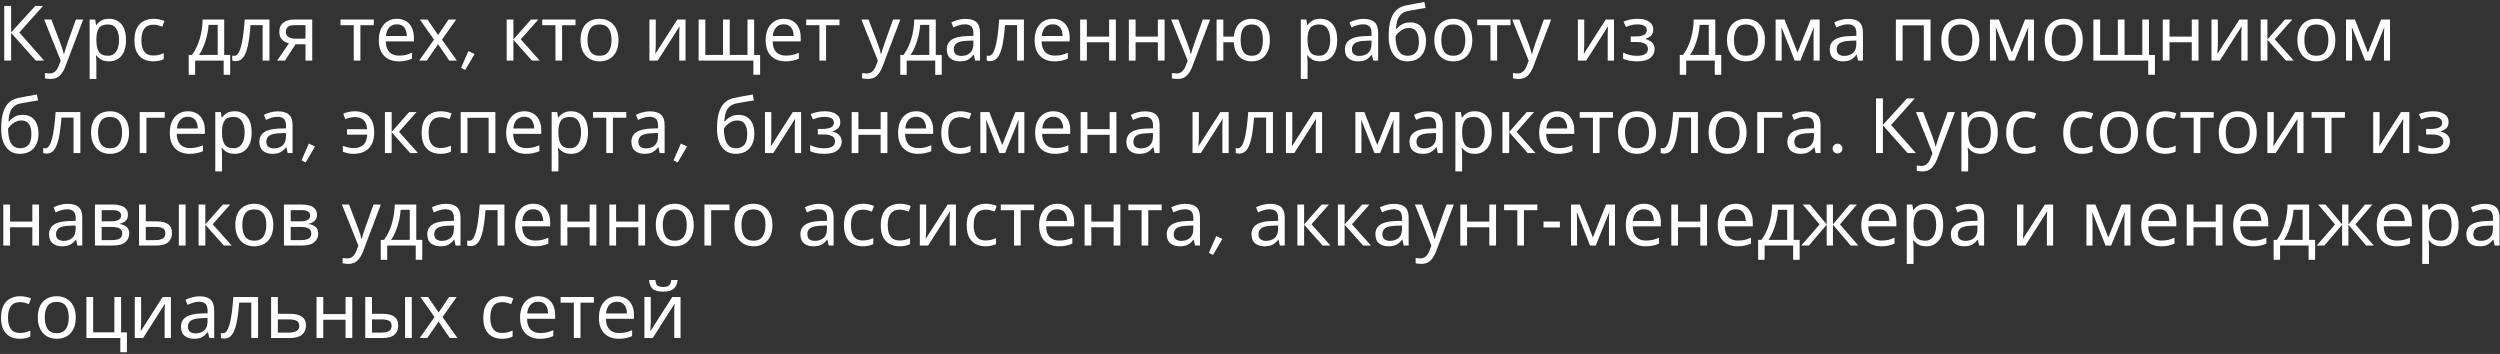 <?xml version="1.0" encoding="UTF-8"?> <svg xmlns="http://www.w3.org/2000/svg" width="784" height="111" viewBox="0 0 784 111" fill="none"><rect x="0" y="0" width="784" height="111" fill="#333333" stroke="none"/> <path d="M13.832 19H11.24L3.488 10.312V19H1.328V1.864H3.488V10.168L11.048 1.864H13.496L6.056 10.192L13.832 19ZM13.86 6.136H16.116L18.9 13.456C19.14 14.096 19.356 14.712 19.548 15.304C19.74 15.88 19.884 16.432 19.98 16.96H20.076C20.172 16.56 20.324 16.04 20.532 15.4C20.74 14.744 20.956 14.088 21.18 13.432L23.796 6.136H26.076L20.532 20.776C20.084 21.992 19.5 22.96 18.78 23.68C18.076 24.4 17.1 24.76 15.852 24.76C15.468 24.76 15.132 24.736 14.844 24.688C14.556 24.656 14.308 24.616 14.1 24.568V22.888C14.276 22.92 14.484 22.952 14.724 22.984C14.98 23.016 15.244 23.032 15.516 23.032C16.252 23.032 16.844 22.824 17.292 22.408C17.756 21.992 18.116 21.44 18.372 20.752L19.044 19.048L13.86 6.136ZM34.23 5.896C35.814 5.896 37.086 6.448 38.046 7.552C39.022 8.656 39.51 10.32 39.51 12.544C39.51 14.736 39.022 16.4 38.046 17.536C37.086 18.672 35.806 19.24 34.206 19.24C33.214 19.24 32.39 19.056 31.734 18.688C31.094 18.304 30.59 17.864 30.222 17.368H30.078C30.11 17.64 30.142 17.984 30.174 18.4C30.206 18.816 30.222 19.176 30.222 19.48V24.76H28.11V6.136H29.838L30.126 7.888H30.222C30.606 7.328 31.11 6.856 31.734 6.472C32.358 6.088 33.19 5.896 34.23 5.896ZM33.846 7.672C32.534 7.672 31.606 8.04 31.062 8.776C30.534 9.512 30.254 10.632 30.222 12.136V12.544C30.222 14.128 30.478 15.352 30.99 16.216C31.518 17.064 32.486 17.488 33.894 17.488C34.678 17.488 35.318 17.272 35.814 16.84C36.326 16.408 36.702 15.824 36.942 15.088C37.198 14.336 37.326 13.48 37.326 12.52C37.326 11.048 37.038 9.872 36.462 8.992C35.902 8.112 35.03 7.672 33.846 7.672ZM48.036 19.24C46.9 19.24 45.884 19.008 44.988 18.544C44.108 18.08 43.412 17.36 42.9 16.384C42.404 15.408 42.156 14.16 42.156 12.64C42.156 11.056 42.42 9.768 42.948 8.776C43.476 7.784 44.188 7.056 45.084 6.592C45.996 6.128 47.028 5.896 48.18 5.896C48.836 5.896 49.468 5.968 50.076 6.112C50.684 6.24 51.18 6.4 51.564 6.592L50.916 8.344C50.532 8.2 50.084 8.064 49.572 7.936C49.06 7.808 48.58 7.744 48.132 7.744C45.604 7.744 44.34 9.368 44.34 12.616C44.34 14.168 44.644 15.36 45.252 16.192C45.876 17.008 46.796 17.416 48.012 17.416C48.716 17.416 49.332 17.344 49.86 17.2C50.404 17.056 50.9 16.88 51.348 16.672V18.544C50.916 18.768 50.436 18.936 49.908 19.048C49.396 19.176 48.772 19.24 48.036 19.24ZM70.311 6.136V17.224H72.183V23.464H70.143V19H61.191V23.464H59.175V17.224H60.207C61.311 15.704 62.135 13.976 62.679 12.04C63.239 10.088 63.527 8.12 63.543 6.136H70.311ZM65.415 7.792C65.351 8.88 65.183 10.008 64.911 11.176C64.639 12.328 64.287 13.432 63.855 14.488C63.439 15.544 62.951 16.456 62.391 17.224H68.271V7.792H65.415ZM84.496 19H82.36V7.888H78.568C78.36 10.592 78.072 12.776 77.704 14.44C77.336 16.088 76.848 17.288 76.24 18.04C75.632 18.792 74.864 19.168 73.936 19.168C73.728 19.168 73.52 19.152 73.312 19.12C73.12 19.104 72.96 19.064 72.832 19V17.416C72.928 17.448 73.032 17.472 73.144 17.488C73.256 17.504 73.368 17.512 73.48 17.512C74.344 17.512 75.032 16.592 75.544 14.752C76.072 12.912 76.472 10.04 76.744 6.136H84.496V19ZM89.371 19H86.923L90.595 13.6C90.099 13.472 89.619 13.272 89.155 13C88.691 12.712 88.315 12.32 88.027 11.824C87.739 11.312 87.595 10.68 87.595 9.928C87.595 8.696 88.011 7.76 88.843 7.12C89.675 6.464 90.779 6.136 92.155 6.136H97.915V19H95.803V13.888H92.683L89.371 19ZM89.635 9.952C89.635 10.688 89.907 11.24 90.451 11.608C91.011 11.96 91.787 12.136 92.779 12.136H95.803V7.888H92.371C91.395 7.888 90.691 8.08 90.259 8.464C89.843 8.848 89.635 9.344 89.635 9.952ZM117.217 7.912H113.017V19H110.929V7.912H106.777V6.136H117.217V7.912ZM124.485 5.896C125.589 5.896 126.533 6.136 127.317 6.616C128.117 7.096 128.725 7.776 129.141 8.656C129.573 9.52 129.789 10.536 129.789 11.704V12.976H120.981C121.013 14.432 121.381 15.544 122.085 16.312C122.805 17.064 123.805 17.44 125.085 17.44C125.901 17.44 126.621 17.368 127.245 17.224C127.885 17.064 128.541 16.84 129.213 16.552V18.4C128.557 18.688 127.909 18.896 127.269 19.024C126.629 19.168 125.869 19.24 124.989 19.24C123.773 19.24 122.693 18.992 121.749 18.496C120.821 18 120.093 17.264 119.565 16.288C119.053 15.296 118.797 14.088 118.797 12.664C118.797 11.256 119.029 10.048 119.493 9.04C119.973 8.032 120.637 7.256 121.485 6.712C122.349 6.168 123.349 5.896 124.485 5.896ZM124.461 7.624C123.453 7.624 122.653 7.952 122.061 8.608C121.485 9.248 121.141 10.144 121.029 11.296H127.581C127.565 10.208 127.309 9.328 126.813 8.656C126.317 7.968 125.533 7.624 124.461 7.624ZM136.111 12.424L131.671 6.136H134.071L137.383 10.984L140.671 6.136H143.047L138.607 12.424L143.287 19H140.887L137.383 13.864L133.831 19H131.455L136.111 12.424ZM145.887 21.952L144.591 21.28L146.895 16.024L148.839 16.936L145.887 21.952ZM166.5 6.136H168.804L163.308 12.328L169.26 19H166.812L161.004 12.472V19H158.892V6.136H161.004V12.376L166.5 6.136ZM180.475 7.912H176.275V19H174.187V7.912H170.035V6.136H180.475V7.912ZM193.958 12.544C193.958 14.672 193.414 16.32 192.326 17.488C191.254 18.656 189.798 19.24 187.958 19.24C186.822 19.24 185.806 18.984 184.91 18.472C184.03 17.944 183.334 17.184 182.822 16.192C182.31 15.184 182.054 13.968 182.054 12.544C182.054 10.416 182.59 8.776 183.662 7.624C184.734 6.472 186.19 5.896 188.03 5.896C189.198 5.896 190.222 6.16 191.102 6.688C191.998 7.2 192.694 7.952 193.19 8.944C193.702 9.92 193.958 11.12 193.958 12.544ZM184.238 12.544C184.238 14.064 184.534 15.272 185.126 16.168C185.734 17.048 186.694 17.488 188.006 17.488C189.302 17.488 190.254 17.048 190.862 16.168C191.47 15.272 191.774 14.064 191.774 12.544C191.774 11.024 191.47 9.832 190.862 8.968C190.254 8.104 189.294 7.672 187.982 7.672C186.67 7.672 185.718 8.104 185.126 8.968C184.534 9.832 184.238 11.024 184.238 12.544ZM205.649 13.984C205.649 14.176 205.641 14.464 205.625 14.848C205.609 15.232 205.585 15.616 205.553 16C205.537 16.384 205.521 16.688 205.505 16.912L212.393 6.136H214.985V19H213.017V11.416C213.017 11.16 213.017 10.824 213.017 10.408C213.033 9.992 213.049 9.584 213.065 9.184C213.081 8.768 213.097 8.456 213.113 8.248L206.273 19H203.657V6.136H205.649V13.984ZM236.503 6.136V17.248H238.375V23.44H236.263V19H219.079V6.136H221.191V17.224H226.735V6.136H228.847V17.224H234.415V6.136H236.503ZM245.797 5.896C246.901 5.896 247.845 6.136 248.629 6.616C249.429 7.096 250.037 7.776 250.453 8.656C250.885 9.52 251.101 10.536 251.101 11.704V12.976H242.293C242.325 14.432 242.693 15.544 243.397 16.312C244.117 17.064 245.117 17.44 246.397 17.44C247.213 17.44 247.933 17.368 248.557 17.224C249.197 17.064 249.853 16.84 250.525 16.552V18.4C249.869 18.688 249.221 18.896 248.581 19.024C247.941 19.168 247.181 19.24 246.301 19.24C245.085 19.24 244.005 18.992 243.061 18.496C242.133 18 241.405 17.264 240.877 16.288C240.365 15.296 240.109 14.088 240.109 12.664C240.109 11.256 240.341 10.048 240.805 9.04C241.285 8.032 241.949 7.256 242.797 6.712C243.661 6.168 244.661 5.896 245.797 5.896ZM245.773 7.624C244.765 7.624 243.965 7.952 243.373 8.608C242.797 9.248 242.453 10.144 242.341 11.296H248.893C248.877 10.208 248.621 9.328 248.125 8.656C247.629 7.968 246.845 7.624 245.773 7.624ZM263.256 7.912H259.056V19H256.968V7.912H252.816V6.136H263.256V7.912ZM270.126 6.136H272.382L275.166 13.456C275.406 14.096 275.622 14.712 275.814 15.304C276.006 15.88 276.15 16.432 276.246 16.96H276.342C276.438 16.56 276.59 16.04 276.798 15.4C277.006 14.744 277.222 14.088 277.446 13.432L280.062 6.136H282.342L276.798 20.776C276.35 21.992 275.766 22.96 275.046 23.68C274.342 24.4 273.366 24.76 272.118 24.76C271.734 24.76 271.398 24.736 271.11 24.688C270.822 24.656 270.574 24.616 270.366 24.568V22.888C270.542 22.92 270.75 22.952 270.99 22.984C271.246 23.016 271.51 23.032 271.782 23.032C272.518 23.032 273.11 22.824 273.558 22.408C274.022 21.992 274.382 21.44 274.638 20.752L275.31 19.048L270.126 6.136ZM293.459 6.136V17.224H295.331V23.464H293.291V19H284.339V23.464H282.323V17.224H283.355C284.459 15.704 285.283 13.976 285.827 12.04C286.387 10.088 286.675 8.12 286.691 6.136H293.459ZM288.563 7.792C288.499 8.88 288.331 10.008 288.059 11.176C287.787 12.328 287.435 13.432 287.003 14.488C286.587 15.544 286.099 16.456 285.539 17.224H291.419V7.792H288.563ZM302.725 5.92C304.293 5.92 305.453 6.264 306.205 6.952C306.957 7.64 307.333 8.736 307.333 10.24V19H305.797L305.389 17.176H305.293C304.733 17.88 304.141 18.4 303.517 18.736C302.909 19.072 302.061 19.24 300.973 19.24C299.805 19.24 298.837 18.936 298.069 18.328C297.301 17.704 296.917 16.736 296.917 15.424C296.917 14.144 297.421 13.16 298.429 12.472C299.437 11.768 300.989 11.384 303.085 11.32L305.269 11.248V10.48C305.269 9.408 305.037 8.664 304.573 8.248C304.109 7.832 303.453 7.624 302.605 7.624C301.933 7.624 301.293 7.728 300.685 7.936C300.077 8.128 299.509 8.352 298.98 8.608L298.333 7.024C298.893 6.72 299.557 6.464 300.325 6.256C301.093 6.032 301.893 5.92 302.725 5.92ZM303.349 12.784C301.749 12.848 300.637 13.104 300.013 13.552C299.405 14 299.101 14.632 299.101 15.448C299.101 16.168 299.317 16.696 299.749 17.032C300.197 17.368 300.765 17.536 301.453 17.536C302.541 17.536 303.445 17.24 304.165 16.648C304.885 16.04 305.245 15.112 305.245 13.864V12.712L303.349 12.784ZM321.098 19H318.962V7.888H315.17C314.962 10.592 314.674 12.776 314.306 14.44C313.938 16.088 313.45 17.288 312.842 18.04C312.234 18.792 311.466 19.168 310.538 19.168C310.33 19.168 310.122 19.152 309.914 19.12C309.722 19.104 309.562 19.064 309.434 19V17.416C309.53 17.448 309.634 17.472 309.746 17.488C309.858 17.504 309.97 17.512 310.082 17.512C310.946 17.512 311.634 16.592 312.146 14.752C312.674 12.912 313.074 10.04 313.346 6.136H321.098V19ZM330.149 5.896C331.253 5.896 332.197 6.136 332.981 6.616C333.781 7.096 334.389 7.776 334.805 8.656C335.237 9.52 335.453 10.536 335.453 11.704V12.976H326.645C326.677 14.432 327.045 15.544 327.749 16.312C328.469 17.064 329.469 17.44 330.749 17.44C331.565 17.44 332.285 17.368 332.909 17.224C333.549 17.064 334.205 16.84 334.877 16.552V18.4C334.221 18.688 333.573 18.896 332.933 19.024C332.293 19.168 331.533 19.24 330.653 19.24C329.437 19.24 328.357 18.992 327.413 18.496C326.485 18 325.757 17.264 325.229 16.288C324.717 15.296 324.461 14.088 324.461 12.664C324.461 11.256 324.693 10.048 325.157 9.04C325.637 8.032 326.301 7.256 327.149 6.712C328.013 6.168 329.013 5.896 330.149 5.896ZM330.125 7.624C329.117 7.624 328.317 7.952 327.725 8.608C327.149 9.248 326.805 10.144 326.693 11.296H333.245C333.229 10.208 332.973 9.328 332.477 8.656C331.981 7.968 331.197 7.624 330.125 7.624ZM340.84 6.136V11.488H347.824V6.136H349.936V19H347.824V13.264H340.84V19H338.728V6.136H340.84ZM356.121 6.136V11.488H363.105V6.136H365.217V19H363.105V13.264H356.121V19H354.009V6.136H356.121ZM367.274 6.136H369.53L372.314 13.456C372.554 14.096 372.77 14.712 372.962 15.304C373.154 15.88 373.298 16.432 373.394 16.96H373.49C373.586 16.56 373.738 16.04 373.946 15.4C374.154 14.744 374.37 14.088 374.594 13.432L377.21 6.136H379.49L373.946 20.776C373.498 21.992 372.914 22.96 372.194 23.68C371.49 24.4 370.514 24.76 369.266 24.76C368.882 24.76 368.546 24.736 368.258 24.688C367.97 24.656 367.722 24.616 367.514 24.568V22.888C367.69 22.92 367.898 22.952 368.138 22.984C368.394 23.016 368.658 23.032 368.93 23.032C369.666 23.032 370.258 22.824 370.706 22.408C371.17 21.992 371.53 21.44 371.786 20.752L372.458 19.048L367.274 6.136ZM398.228 12.544C398.228 14.672 397.716 16.32 396.692 17.488C395.668 18.656 394.284 19.24 392.54 19.24C390.908 19.24 389.588 18.728 388.58 17.704C387.588 16.68 387.028 15.2 386.9 13.264H383.636V19H381.524V6.136H383.636V11.488H386.924C387.1 9.68 387.684 8.296 388.676 7.336C389.668 6.376 390.972 5.896 392.588 5.896C393.692 5.896 394.668 6.16 395.516 6.688C396.364 7.2 397.028 7.952 397.508 8.944C397.988 9.92 398.228 11.12 398.228 12.544ZM389.06 12.544C389.06 14.16 389.34 15.392 389.9 16.24C390.46 17.072 391.348 17.488 392.564 17.488C393.796 17.488 394.684 17.072 395.228 16.24C395.772 15.392 396.044 14.16 396.044 12.544C396.044 10.928 395.764 9.712 395.204 8.896C394.66 8.08 393.78 7.672 392.564 7.672C391.348 7.672 390.46 8.08 389.9 8.896C389.34 9.712 389.06 10.928 389.06 12.544ZM414.058 5.896C415.642 5.896 416.914 6.448 417.874 7.552C418.85 8.656 419.338 10.32 419.338 12.544C419.338 14.736 418.85 16.4 417.874 17.536C416.914 18.672 415.634 19.24 414.034 19.24C413.042 19.24 412.218 19.056 411.562 18.688C410.922 18.304 410.418 17.864 410.05 17.368H409.906C409.938 17.64 409.97 17.984 410.002 18.4C410.034 18.816 410.05 19.176 410.05 19.48V24.76H407.938V6.136H409.666L409.954 7.888H410.05C410.434 7.328 410.938 6.856 411.562 6.472C412.186 6.088 413.018 5.896 414.058 5.896ZM413.674 7.672C412.362 7.672 411.434 8.04 410.89 8.776C410.362 9.512 410.082 10.632 410.05 12.136V12.544C410.05 14.128 410.306 15.352 410.818 16.216C411.346 17.064 412.314 17.488 413.722 17.488C414.506 17.488 415.146 17.272 415.642 16.84C416.154 16.408 416.53 15.824 416.77 15.088C417.026 14.336 417.154 13.48 417.154 12.52C417.154 11.048 416.866 9.872 416.29 8.992C415.73 8.112 414.858 7.672 413.674 7.672ZM427.576 5.92C429.144 5.92 430.304 6.264 431.056 6.952C431.808 7.64 432.184 8.736 432.184 10.24V19H430.648L430.24 17.176H430.144C429.584 17.88 428.992 18.4 428.368 18.736C427.76 19.072 426.912 19.24 425.824 19.24C424.656 19.24 423.688 18.936 422.92 18.328C422.152 17.704 421.768 16.736 421.768 15.424C421.768 14.144 422.272 13.16 423.28 12.472C424.288 11.768 425.84 11.384 427.936 11.32L430.12 11.248V10.48C430.12 9.408 429.888 8.664 429.424 8.248C428.96 7.832 428.304 7.624 427.456 7.624C426.784 7.624 426.144 7.728 425.536 7.936C424.928 8.128 424.36 8.352 423.832 8.608L423.184 7.024C423.744 6.72 424.408 6.464 425.176 6.256C425.944 6.032 426.744 5.92 427.576 5.92ZM428.2 12.784C426.6 12.848 425.488 13.104 424.864 13.552C424.256 14 423.952 14.632 423.952 15.448C423.952 16.168 424.168 16.696 424.6 17.032C425.048 17.368 425.616 17.536 426.304 17.536C427.392 17.536 428.296 17.24 429.016 16.648C429.736 16.04 430.096 15.112 430.096 13.864V12.712L428.2 12.784ZM435.485 11.272C435.485 8.456 435.909 6.264 436.757 4.696C437.605 3.112 438.973 2.12 440.861 1.72C441.901 1.496 442.917 1.296 443.909 1.12C444.901 0.944 445.829 0.784 446.693 0.64L447.053 2.488C446.493 2.568 445.861 2.672 445.157 2.8C444.453 2.912 443.757 3.032 443.069 3.16C442.381 3.272 441.789 3.384 441.293 3.496C440.253 3.72 439.429 4.264 438.821 5.128C438.213 5.976 437.869 7.304 437.789 9.112H437.933C438.157 8.808 438.461 8.496 438.845 8.176C439.245 7.856 439.717 7.584 440.261 7.36C440.821 7.136 441.453 7.024 442.157 7.024C443.821 7.024 445.077 7.56 445.925 8.632C446.773 9.704 447.197 11.096 447.197 12.808C447.197 14.232 446.949 15.424 446.453 16.384C445.957 17.344 445.269 18.064 444.389 18.544C443.509 19.008 442.485 19.24 441.317 19.24C439.541 19.24 438.125 18.56 437.069 17.2C436.013 15.84 435.485 13.864 435.485 11.272ZM441.485 17.488C442.525 17.488 443.365 17.152 444.005 16.48C444.645 15.808 444.965 14.656 444.965 13.024C444.965 11.712 444.717 10.68 444.221 9.928C443.741 9.16 442.941 8.776 441.821 8.776C441.117 8.776 440.477 8.936 439.901 9.256C439.325 9.56 438.845 9.912 438.461 10.312C438.077 10.712 437.805 11.048 437.645 11.32C437.645 12.104 437.701 12.864 437.813 13.6C437.925 14.336 438.117 15 438.389 15.592C438.677 16.168 439.069 16.632 439.565 16.984C440.077 17.32 440.717 17.488 441.485 17.488ZM461.708 12.544C461.708 14.672 461.164 16.32 460.076 17.488C459.004 18.656 457.548 19.24 455.708 19.24C454.572 19.24 453.556 18.984 452.66 18.472C451.78 17.944 451.084 17.184 450.572 16.192C450.06 15.184 449.804 13.968 449.804 12.544C449.804 10.416 450.34 8.776 451.412 7.624C452.484 6.472 453.94 5.896 455.78 5.896C456.948 5.896 457.972 6.16 458.852 6.688C459.748 7.2 460.444 7.952 460.94 8.944C461.452 9.92 461.708 11.12 461.708 12.544ZM451.988 12.544C451.988 14.064 452.284 15.272 452.876 16.168C453.484 17.048 454.444 17.488 455.756 17.488C457.052 17.488 458.004 17.048 458.612 16.168C459.22 15.272 459.524 14.064 459.524 12.544C459.524 11.024 459.22 9.832 458.612 8.968C458.004 8.104 457.044 7.672 455.732 7.672C454.42 7.672 453.468 8.104 452.876 8.968C452.284 9.832 451.988 11.024 451.988 12.544ZM473.701 7.912H469.501V19H467.413V7.912H463.261V6.136H473.701V7.912ZM474.219 6.136H476.475L479.259 13.456C479.499 14.096 479.715 14.712 479.907 15.304C480.099 15.88 480.243 16.432 480.339 16.96H480.435C480.531 16.56 480.683 16.04 480.891 15.4C481.099 14.744 481.315 14.088 481.539 13.432L484.155 6.136H486.435L480.891 20.776C480.443 21.992 479.859 22.96 479.139 23.68C478.435 24.4 477.459 24.76 476.211 24.76C475.827 24.76 475.491 24.736 475.203 24.688C474.915 24.656 474.667 24.616 474.459 24.568V22.888C474.635 22.92 474.843 22.952 475.083 22.984C475.339 23.016 475.603 23.032 475.875 23.032C476.611 23.032 477.203 22.824 477.651 22.408C478.115 21.992 478.475 21.44 478.731 20.752L479.403 19.048L474.219 6.136ZM496.813 13.984C496.813 14.176 496.805 14.464 496.789 14.848C496.773 15.232 496.749 15.616 496.717 16C496.701 16.384 496.685 16.688 496.669 16.912L503.557 6.136H506.149V19H504.181V11.416C504.181 11.16 504.181 10.824 504.181 10.408C504.197 9.992 504.213 9.584 504.229 9.184C504.245 8.768 504.261 8.456 504.277 8.248L497.437 19H494.821V6.136H496.813V13.984ZM513.627 5.896C515.099 5.896 516.267 6.192 517.131 6.784C518.011 7.36 518.451 8.192 518.451 9.28C518.451 10.064 518.235 10.688 517.803 11.152C517.371 11.6 516.779 11.928 516.027 12.136V12.232C516.539 12.376 517.011 12.576 517.443 12.832C517.875 13.088 518.219 13.424 518.475 13.84C518.747 14.256 518.883 14.792 518.883 15.448C518.883 16.52 518.435 17.424 517.539 18.16C516.659 18.88 515.275 19.24 513.387 19.24C512.459 19.24 511.619 19.16 510.867 19C510.115 18.856 509.491 18.656 508.995 18.4V16.504C509.539 16.76 510.179 16.992 510.915 17.2C511.667 17.408 512.483 17.512 513.363 17.512C514.323 17.512 515.131 17.352 515.787 17.032C516.459 16.696 516.795 16.128 516.795 15.328C516.795 13.888 515.571 13.168 513.123 13.168H511.395V11.44H512.787C513.891 11.44 514.771 11.296 515.427 11.008C516.099 10.704 516.435 10.192 516.435 9.472C516.435 8.864 516.179 8.408 515.667 8.104C515.171 7.8 514.451 7.648 513.507 7.648C512.803 7.648 512.179 7.72 511.635 7.864C511.107 7.992 510.523 8.192 509.883 8.464L509.139 6.784C510.483 6.192 511.979 5.896 513.627 5.896ZM537.912 6.136V17.224H539.784V23.464H537.744V19H528.792V23.464H526.776V17.224H527.808C528.912 15.704 529.736 13.976 530.28 12.04C530.84 10.088 531.128 8.12 531.144 6.136H537.912ZM533.016 7.792C532.952 8.88 532.784 10.008 532.512 11.176C532.24 12.328 531.888 13.432 531.456 14.488C531.04 15.544 530.552 16.456 529.992 17.224H535.872V7.792H533.016ZM553.49 12.544C553.49 14.672 552.946 16.32 551.858 17.488C550.786 18.656 549.33 19.24 547.49 19.24C546.354 19.24 545.338 18.984 544.442 18.472C543.562 17.944 542.866 17.184 542.354 16.192C541.842 15.184 541.586 13.968 541.586 12.544C541.586 10.416 542.122 8.776 543.194 7.624C544.266 6.472 545.722 5.896 547.562 5.896C548.73 5.896 549.754 6.16 550.634 6.688C551.53 7.2 552.226 7.952 552.722 8.944C553.234 9.92 553.49 11.12 553.49 12.544ZM543.77 12.544C543.77 14.064 544.066 15.272 544.658 16.168C545.266 17.048 546.226 17.488 547.538 17.488C548.834 17.488 549.786 17.048 550.394 16.168C551.002 15.272 551.306 14.064 551.306 12.544C551.306 11.024 551.002 9.832 550.394 8.968C549.786 8.104 548.826 7.672 547.514 7.672C546.202 7.672 545.25 8.104 544.658 8.968C544.066 9.832 543.77 11.024 543.77 12.544ZM570.637 6.136V19H568.741V10.792C568.741 10.456 568.749 10.104 568.765 9.736C568.797 9.368 568.829 9.008 568.861 8.656H568.789L564.589 19H562.813L558.733 8.656H558.661C558.709 9.376 558.733 10.112 558.733 10.864V19H556.837V6.136H559.645L563.701 16.48L567.829 6.136H570.637ZM579.615 5.92C581.183 5.92 582.343 6.264 583.095 6.952C583.847 7.64 584.223 8.736 584.223 10.24V19H582.687L582.279 17.176H582.183C581.623 17.88 581.031 18.4 580.407 18.736C579.799 19.072 578.951 19.24 577.863 19.24C576.695 19.24 575.727 18.936 574.959 18.328C574.191 17.704 573.807 16.736 573.807 15.424C573.807 14.144 574.311 13.16 575.319 12.472C576.327 11.768 577.879 11.384 579.975 11.32L582.159 11.248V10.48C582.159 9.408 581.927 8.664 581.463 8.248C580.999 7.832 580.343 7.624 579.495 7.624C578.823 7.624 578.183 7.728 577.575 7.936C576.967 8.128 576.399 8.352 575.871 8.608L575.223 7.024C575.783 6.72 576.447 6.464 577.215 6.256C577.983 6.032 578.783 5.92 579.615 5.92ZM580.239 12.784C578.639 12.848 577.527 13.104 576.903 13.552C576.295 14 575.991 14.632 575.991 15.448C575.991 16.168 576.207 16.696 576.639 17.032C577.087 17.368 577.655 17.536 578.343 17.536C579.431 17.536 580.335 17.24 581.055 16.648C581.775 16.04 582.135 15.112 582.135 13.864V12.712L580.239 12.784ZM605.42 6.136V19H603.308V7.936H596.66V19H594.548V6.136H605.42ZM620.708 12.544C620.708 14.672 620.164 16.32 619.076 17.488C618.004 18.656 616.548 19.24 614.708 19.24C613.572 19.24 612.556 18.984 611.66 18.472C610.78 17.944 610.084 17.184 609.572 16.192C609.06 15.184 608.804 13.968 608.804 12.544C608.804 10.416 609.34 8.776 610.412 7.624C611.484 6.472 612.94 5.896 614.78 5.896C615.948 5.896 616.972 6.16 617.852 6.688C618.748 7.2 619.444 7.952 619.94 8.944C620.452 9.92 620.708 11.12 620.708 12.544ZM610.988 12.544C610.988 14.064 611.284 15.272 611.876 16.168C612.484 17.048 613.444 17.488 614.756 17.488C616.052 17.488 617.004 17.048 617.612 16.168C618.22 15.272 618.524 14.064 618.524 12.544C618.524 11.024 618.22 9.832 617.612 8.968C617.004 8.104 616.044 7.672 614.732 7.672C613.42 7.672 612.468 8.104 611.876 8.968C611.284 9.832 610.988 11.024 610.988 12.544ZM637.856 6.136V19H635.96V10.792C635.96 10.456 635.968 10.104 635.984 9.736C636.016 9.368 636.048 9.008 636.08 8.656H636.008L631.808 19H630.032L625.952 8.656H625.88C625.928 9.376 625.952 10.112 625.952 10.864V19H624.056V6.136H626.864L630.92 16.48L635.048 6.136H637.856ZM653.146 12.544C653.146 14.672 652.602 16.32 651.514 17.488C650.442 18.656 648.986 19.24 647.146 19.24C646.01 19.24 644.994 18.984 644.098 18.472C643.218 17.944 642.522 17.184 642.01 16.192C641.498 15.184 641.242 13.968 641.242 12.544C641.242 10.416 641.778 8.776 642.85 7.624C643.922 6.472 645.378 5.896 647.218 5.896C648.386 5.896 649.41 6.16 650.29 6.688C651.186 7.2 651.882 7.952 652.378 8.944C652.89 9.92 653.146 11.12 653.146 12.544ZM643.426 12.544C643.426 14.064 643.722 15.272 644.314 16.168C644.922 17.048 645.882 17.488 647.194 17.488C648.49 17.488 649.442 17.048 650.05 16.168C650.658 15.272 650.962 14.064 650.962 12.544C650.962 11.024 650.658 9.832 650.05 8.968C649.442 8.104 648.482 7.672 647.17 7.672C645.858 7.672 644.906 8.104 644.314 8.968C643.722 9.832 643.426 11.024 643.426 12.544ZM673.917 6.136V17.248H675.789V23.44H673.677V19H656.493V6.136H658.605V17.224H664.149V6.136H666.261V17.224H671.829V6.136H673.917ZM680.355 6.136V11.488H687.339V6.136H689.451V19H687.339V13.264H680.355V19H678.243V6.136H680.355ZM695.516 13.984C695.516 14.176 695.508 14.464 695.492 14.848C695.476 15.232 695.452 15.616 695.42 16C695.404 16.384 695.388 16.688 695.372 16.912L702.26 6.136H704.852V19H702.884V11.416C702.884 11.16 702.884 10.824 702.884 10.408C702.9 9.992 702.916 9.584 702.932 9.184C702.948 8.768 702.964 8.456 702.98 8.248L696.14 19H693.524V6.136H695.516V13.984ZM716.554 6.136H718.858L713.362 12.328L719.314 19H716.866L711.058 12.472V19H708.946V6.136H711.058V12.376L716.554 6.136ZM732.365 12.544C732.365 14.672 731.821 16.32 730.733 17.488C729.661 18.656 728.205 19.24 726.365 19.24C725.229 19.24 724.213 18.984 723.317 18.472C722.437 17.944 721.741 17.184 721.229 16.192C720.717 15.184 720.461 13.968 720.461 12.544C720.461 10.416 720.997 8.776 722.069 7.624C723.141 6.472 724.597 5.896 726.437 5.896C727.605 5.896 728.629 6.16 729.509 6.688C730.405 7.2 731.101 7.952 731.597 8.944C732.109 9.92 732.365 11.12 732.365 12.544ZM722.645 12.544C722.645 14.064 722.941 15.272 723.533 16.168C724.141 17.048 725.101 17.488 726.413 17.488C727.709 17.488 728.661 17.048 729.269 16.168C729.877 15.272 730.181 14.064 730.181 12.544C730.181 11.024 729.877 9.832 729.269 8.968C728.661 8.104 727.701 7.672 726.389 7.672C725.077 7.672 724.125 8.104 723.533 8.968C722.941 9.832 722.645 11.024 722.645 12.544ZM749.512 6.136V19H747.616V10.792C747.616 10.456 747.624 10.104 747.64 9.736C747.672 9.368 747.704 9.008 747.736 8.656H747.664L743.464 19H741.688L737.608 8.656H737.536C737.584 9.376 737.608 10.112 737.608 10.864V19H735.712V6.136H738.52L742.576 16.48L746.704 6.136H749.512ZM0.368 40.272C0.368 37.456 0.792 35.264 1.64 33.696C2.488 32.112 3.856 31.12 5.744 30.72C6.784 30.496 7.8 30.296 8.792 30.12C9.784 29.944 10.712 29.784 11.576 29.64L11.936 31.488C11.376 31.568 10.744 31.672 10.04 31.8C9.336 31.912 8.64 32.032 7.952 32.16C7.264 32.272 6.672 32.384 6.176 32.496C5.136 32.72 4.312 33.264 3.704 34.128C3.096 34.976 2.752 36.304 2.672 38.112H2.816C3.04 37.808 3.344 37.496 3.728 37.176C4.128 36.856 4.6 36.584 5.144 36.36C5.704 36.136 6.336 36.024 7.04 36.024C8.704 36.024 9.96 36.56 10.808 37.632C11.656 38.704 12.08 40.096 12.08 41.808C12.08 43.232 11.832 44.424 11.336 45.384C10.84 46.344 10.152 47.064 9.272 47.544C8.392 48.008 7.368 48.24 6.2 48.24C4.424 48.24 3.008 47.56 1.952 46.2C0.896 44.84 0.368 42.864 0.368 40.272ZM6.368 46.488C7.408 46.488 8.248 46.152 8.888 45.48C9.528 44.808 9.848 43.656 9.848 42.024C9.848 40.712 9.6 39.68 9.104 38.928C8.624 38.16 7.824 37.776 6.704 37.776C6 37.776 5.36 37.936 4.784 38.256C4.208 38.56 3.728 38.912 3.344 39.312C2.96 39.712 2.688 40.048 2.528 40.32C2.528 41.104 2.584 41.864 2.696 42.6C2.808 43.336 3 44 3.272 44.592C3.56 45.168 3.952 45.632 4.448 45.984C4.96 46.32 5.6 46.488 6.368 46.488ZM25.199 48H23.063V36.888H19.271C19.063 39.592 18.775 41.776 18.407 43.44C18.039 45.088 17.551 46.288 16.943 47.04C16.335 47.792 15.567 48.168 14.639 48.168C14.431 48.168 14.223 48.152 14.015 48.12C13.823 48.104 13.663 48.064 13.535 48V46.416C13.631 46.448 13.735 46.472 13.847 46.488C13.959 46.504 14.071 46.512 14.183 46.512C15.047 46.512 15.735 45.592 16.247 43.752C16.775 41.912 17.175 39.04 17.447 35.136H25.199V48ZM40.466 41.544C40.466 43.672 39.922 45.32 38.834 46.488C37.762 47.656 36.306 48.24 34.466 48.24C33.33 48.24 32.314 47.984 31.418 47.472C30.538 46.944 29.842 46.184 29.33 45.192C28.818 44.184 28.562 42.968 28.562 41.544C28.562 39.416 29.098 37.776 30.17 36.624C31.242 35.472 32.698 34.896 34.538 34.896C35.706 34.896 36.73 35.16 37.61 35.688C38.506 36.2 39.202 36.952 39.698 37.944C40.21 38.92 40.466 40.12 40.466 41.544ZM30.746 41.544C30.746 43.064 31.042 44.272 31.634 45.168C32.242 46.048 33.202 46.488 34.514 46.488C35.81 46.488 36.762 46.048 37.37 45.168C37.978 44.272 38.282 43.064 38.282 41.544C38.282 40.024 37.978 38.832 37.37 37.968C36.762 37.104 35.802 36.672 34.49 36.672C33.178 36.672 32.226 37.104 31.634 37.968C31.042 38.832 30.746 40.024 30.746 41.544ZM51.661 35.136V36.912H45.925V48H43.813V35.136H51.661ZM58.93 34.896C60.034 34.896 60.978 35.136 61.762 35.616C62.562 36.096 63.17 36.776 63.586 37.656C64.018 38.52 64.234 39.536 64.234 40.704V41.976H55.426C55.458 43.432 55.826 44.544 56.53 45.312C57.25 46.064 58.25 46.44 59.53 46.44C60.346 46.44 61.066 46.368 61.69 46.224C62.33 46.064 62.986 45.84 63.658 45.552V47.4C63.002 47.688 62.354 47.896 61.714 48.024C61.074 48.168 60.314 48.24 59.434 48.24C58.218 48.24 57.138 47.992 56.194 47.496C55.266 47 54.538 46.264 54.01 45.288C53.498 44.296 53.242 43.088 53.242 41.664C53.242 40.256 53.474 39.048 53.938 38.04C54.418 37.032 55.082 36.256 55.93 35.712C56.794 35.168 57.794 34.896 58.93 34.896ZM58.906 36.624C57.898 36.624 57.098 36.952 56.506 37.608C55.93 38.248 55.586 39.144 55.474 40.296H62.026C62.01 39.208 61.754 38.328 61.258 37.656C60.762 36.968 59.978 36.624 58.906 36.624ZM73.629 34.896C75.213 34.896 76.485 35.448 77.445 36.552C78.421 37.656 78.909 39.32 78.909 41.544C78.909 43.736 78.421 45.4 77.445 46.536C76.485 47.672 75.205 48.24 73.605 48.24C72.613 48.24 71.789 48.056 71.133 47.688C70.493 47.304 69.989 46.864 69.621 46.368H69.477C69.509 46.64 69.541 46.984 69.573 47.4C69.605 47.816 69.621 48.176 69.621 48.48V53.76H67.509V35.136H69.237L69.525 36.888H69.621C70.005 36.328 70.509 35.856 71.133 35.472C71.757 35.088 72.589 34.896 73.629 34.896ZM73.245 36.672C71.933 36.672 71.005 37.04 70.461 37.776C69.933 38.512 69.653 39.632 69.621 41.136V41.544C69.621 43.128 69.877 44.352 70.389 45.216C70.917 46.064 71.885 46.488 73.293 46.488C74.077 46.488 74.717 46.272 75.213 45.84C75.725 45.408 76.101 44.824 76.341 44.088C76.597 43.336 76.725 42.48 76.725 41.52C76.725 40.048 76.437 38.872 75.861 37.992C75.301 37.112 74.429 36.672 73.245 36.672ZM87.146 34.92C88.714 34.92 89.874 35.264 90.626 35.952C91.378 36.64 91.754 37.736 91.754 39.24V48H90.218L89.81 46.176H89.714C89.154 46.88 88.562 47.4 87.938 47.736C87.33 48.072 86.482 48.24 85.394 48.24C84.226 48.24 83.258 47.936 82.49 47.328C81.722 46.704 81.338 45.736 81.338 44.424C81.338 43.144 81.842 42.16 82.85 41.472C83.858 40.768 85.41 40.384 87.506 40.32L89.69 40.248V39.48C89.69 38.408 89.458 37.664 88.994 37.248C88.53 36.832 87.874 36.624 87.026 36.624C86.354 36.624 85.714 36.728 85.106 36.936C84.498 37.128 83.93 37.352 83.402 37.608L82.754 36.024C83.314 35.72 83.978 35.464 84.746 35.256C85.514 35.032 86.314 34.92 87.146 34.92ZM87.77 41.784C86.17 41.848 85.058 42.104 84.434 42.552C83.826 43 83.522 43.632 83.522 44.448C83.522 45.168 83.738 45.696 84.17 46.032C84.618 46.368 85.186 46.536 85.874 46.536C86.962 46.536 87.866 46.24 88.586 45.648C89.306 45.04 89.666 44.112 89.666 42.864V41.712L87.77 41.784ZM95.847 50.952L94.552 50.28L96.856 45.024L98.799 45.936L95.847 50.952ZM110.917 48.24C110.181 48.24 109.541 48.176 108.997 48.048C108.469 47.936 107.973 47.768 107.509 47.544V45.72C107.989 45.912 108.509 46.08 109.069 46.224C109.629 46.368 110.261 46.44 110.965 46.44C112.213 46.44 113.205 46.104 113.941 45.432C114.677 44.76 115.085 43.696 115.165 42.24H108.829V40.512H115.141C115.029 39.2 114.653 38.24 114.013 37.632C113.389 37.024 112.469 36.72 111.253 36.72C110.789 36.72 110.277 36.784 109.717 36.912C109.173 37.04 108.685 37.184 108.253 37.344L107.653 35.64C108.117 35.432 108.669 35.256 109.309 35.112C109.949 34.968 110.589 34.896 111.229 34.896C112.429 34.896 113.485 35.12 114.397 35.568C115.325 36.016 116.045 36.728 116.557 37.704C117.085 38.68 117.349 39.968 117.349 41.568C117.349 43.088 117.069 44.344 116.509 45.336C115.965 46.328 115.205 47.064 114.229 47.544C113.269 48.008 112.165 48.24 110.917 48.24ZM128.32 35.136H130.624L125.128 41.328L131.08 48H128.632L122.824 41.472V48H120.712V35.136H122.824V41.376L128.32 35.136ZM138.106 48.24C136.97 48.24 135.954 48.008 135.058 47.544C134.178 47.08 133.482 46.36 132.97 45.384C132.474 44.408 132.226 43.16 132.226 41.64C132.226 40.056 132.49 38.768 133.018 37.776C133.546 36.784 134.258 36.056 135.154 35.592C136.066 35.128 137.098 34.896 138.25 34.896C138.906 34.896 139.538 34.968 140.146 35.112C140.754 35.24 141.25 35.4 141.634 35.592L140.986 37.344C140.602 37.2 140.154 37.064 139.642 36.936C139.13 36.808 138.65 36.744 138.202 36.744C135.674 36.744 134.41 38.368 134.41 41.616C134.41 43.168 134.714 44.36 135.322 45.192C135.946 46.008 136.866 46.416 138.082 46.416C138.786 46.416 139.402 46.344 139.93 46.2C140.474 46.056 140.97 45.88 141.418 45.672V47.544C140.986 47.768 140.506 47.936 139.978 48.048C139.466 48.176 138.842 48.24 138.106 48.24ZM155.35 35.136V48H153.238V36.936H146.59V48H144.478V35.136H155.35ZM164.422 34.896C165.526 34.896 166.47 35.136 167.254 35.616C168.054 36.096 168.662 36.776 169.078 37.656C169.51 38.52 169.726 39.536 169.726 40.704V41.976H160.918C160.95 43.432 161.318 44.544 162.022 45.312C162.742 46.064 163.742 46.44 165.022 46.44C165.838 46.44 166.558 46.368 167.182 46.224C167.822 46.064 168.478 45.84 169.15 45.552V47.4C168.494 47.688 167.846 47.896 167.206 48.024C166.566 48.168 165.806 48.24 164.926 48.24C163.71 48.24 162.63 47.992 161.686 47.496C160.758 47 160.03 46.264 159.502 45.288C158.99 44.296 158.734 43.088 158.734 41.664C158.734 40.256 158.966 39.048 159.43 38.04C159.91 37.032 160.574 36.256 161.422 35.712C162.286 35.168 163.286 34.896 164.422 34.896ZM164.398 36.624C163.39 36.624 162.59 36.952 161.998 37.608C161.422 38.248 161.078 39.144 160.966 40.296H167.518C167.502 39.208 167.246 38.328 166.75 37.656C166.254 36.968 165.47 36.624 164.398 36.624ZM179.121 34.896C180.705 34.896 181.977 35.448 182.937 36.552C183.913 37.656 184.401 39.32 184.401 41.544C184.401 43.736 183.913 45.4 182.937 46.536C181.977 47.672 180.697 48.24 179.097 48.24C178.105 48.24 177.281 48.056 176.625 47.688C175.985 47.304 175.481 46.864 175.113 46.368H174.969C175.001 46.64 175.033 46.984 175.065 47.4C175.097 47.816 175.113 48.176 175.113 48.48V53.76H173.001V35.136H174.729L175.017 36.888H175.113C175.497 36.328 176.001 35.856 176.625 35.472C177.249 35.088 178.081 34.896 179.121 34.896ZM178.737 36.672C177.425 36.672 176.497 37.04 175.953 37.776C175.425 38.512 175.145 39.632 175.113 41.136V41.544C175.113 43.128 175.369 44.352 175.881 45.216C176.409 46.064 177.377 46.488 178.785 46.488C179.569 46.488 180.209 46.272 180.705 45.84C181.217 45.408 181.593 44.824 181.833 44.088C182.089 43.336 182.217 42.48 182.217 41.52C182.217 40.048 181.929 38.872 181.353 37.992C180.793 37.112 179.921 36.672 178.737 36.672ZM196.412 36.912H192.212V48H190.124V36.912H185.972V35.136H196.412V36.912ZM203.818 34.92C205.386 34.92 206.546 35.264 207.298 35.952C208.05 36.64 208.426 37.736 208.426 39.24V48H206.89L206.482 46.176H206.386C205.826 46.88 205.234 47.4 204.61 47.736C204.002 48.072 203.154 48.24 202.066 48.24C200.898 48.24 199.93 47.936 199.162 47.328C198.394 46.704 198.01 45.736 198.01 44.424C198.01 43.144 198.514 42.16 199.522 41.472C200.53 40.768 202.082 40.384 204.178 40.32L206.362 40.248V39.48C206.362 38.408 206.13 37.664 205.666 37.248C205.202 36.832 204.546 36.624 203.698 36.624C203.026 36.624 202.386 36.728 201.778 36.936C201.17 37.128 200.602 37.352 200.074 37.608L199.426 36.024C199.986 35.72 200.65 35.464 201.418 35.256C202.186 35.032 202.986 34.92 203.818 34.92ZM204.442 41.784C202.842 41.848 201.73 42.104 201.106 42.552C200.498 43 200.194 43.632 200.194 44.448C200.194 45.168 200.41 45.696 200.842 46.032C201.29 46.368 201.858 46.536 202.546 46.536C203.634 46.536 204.538 46.24 205.258 45.648C205.978 45.04 206.338 44.112 206.338 42.864V41.712L204.442 41.784ZM212.519 50.952L211.223 50.28L213.527 45.024L215.471 45.936L212.519 50.952ZM224.852 40.272C224.852 37.456 225.276 35.264 226.124 33.696C226.972 32.112 228.34 31.12 230.228 30.72C231.268 30.496 232.284 30.296 233.276 30.12C234.268 29.944 235.196 29.784 236.06 29.64L236.42 31.488C235.86 31.568 235.228 31.672 234.524 31.8C233.82 31.912 233.124 32.032 232.436 32.16C231.748 32.272 231.156 32.384 230.66 32.496C229.62 32.72 228.796 33.264 228.188 34.128C227.58 34.976 227.236 36.304 227.156 38.112H227.3C227.524 37.808 227.828 37.496 228.212 37.176C228.612 36.856 229.084 36.584 229.628 36.36C230.188 36.136 230.82 36.024 231.524 36.024C233.188 36.024 234.444 36.56 235.292 37.632C236.14 38.704 236.564 40.096 236.564 41.808C236.564 43.232 236.316 44.424 235.82 45.384C235.324 46.344 234.636 47.064 233.756 47.544C232.876 48.008 231.852 48.24 230.684 48.24C228.908 48.24 227.492 47.56 226.436 46.2C225.38 44.84 224.852 42.864 224.852 40.272ZM230.852 46.488C231.892 46.488 232.732 46.152 233.372 45.48C234.012 44.808 234.332 43.656 234.332 42.024C234.332 40.712 234.084 39.68 233.588 38.928C233.108 38.16 232.308 37.776 231.188 37.776C230.484 37.776 229.844 37.936 229.268 38.256C228.692 38.56 228.212 38.912 227.828 39.312C227.444 39.712 227.172 40.048 227.012 40.32C227.012 41.104 227.068 41.864 227.18 42.6C227.292 43.336 227.484 44 227.756 44.592C228.044 45.168 228.436 45.632 228.932 45.984C229.444 46.32 230.084 46.488 230.852 46.488ZM241.884 42.984C241.884 43.176 241.876 43.464 241.86 43.848C241.844 44.232 241.82 44.616 241.788 45C241.772 45.384 241.756 45.688 241.74 45.912L248.628 35.136H251.22V48H249.252V40.416C249.252 40.16 249.252 39.824 249.252 39.408C249.268 38.992 249.284 38.584 249.3 38.184C249.316 37.768 249.332 37.456 249.348 37.248L242.508 48H239.892V35.136H241.884V42.984ZM258.697 34.896C260.169 34.896 261.337 35.192 262.201 35.784C263.081 36.36 263.521 37.192 263.521 38.28C263.521 39.064 263.305 39.688 262.873 40.152C262.441 40.6 261.849 40.928 261.097 41.136V41.232C261.609 41.376 262.081 41.576 262.513 41.832C262.945 42.088 263.289 42.424 263.545 42.84C263.817 43.256 263.953 43.792 263.953 44.448C263.953 45.52 263.505 46.424 262.609 47.16C261.729 47.88 260.345 48.24 258.457 48.24C257.529 48.24 256.689 48.16 255.937 48C255.185 47.856 254.561 47.656 254.065 47.4V45.504C254.609 45.76 255.249 45.992 255.985 46.2C256.737 46.408 257.553 46.512 258.433 46.512C259.393 46.512 260.201 46.352 260.857 46.032C261.529 45.696 261.865 45.128 261.865 44.328C261.865 42.888 260.641 42.168 258.193 42.168H256.465V40.44H257.857C258.961 40.44 259.841 40.296 260.497 40.008C261.169 39.704 261.505 39.192 261.505 38.472C261.505 37.864 261.249 37.408 260.737 37.104C260.241 36.8 259.521 36.648 258.577 36.648C257.873 36.648 257.249 36.72 256.705 36.864C256.177 36.992 255.593 37.192 254.953 37.464L254.209 35.784C255.553 35.192 257.049 34.896 258.697 34.896ZM269.191 35.136V40.488H276.175V35.136H278.287V48H276.175V42.264H269.191V48H267.079V35.136H269.191ZM287.328 34.896C288.432 34.896 289.376 35.136 290.16 35.616C290.96 36.096 291.568 36.776 291.984 37.656C292.416 38.52 292.632 39.536 292.632 40.704V41.976H283.824C283.856 43.432 284.224 44.544 284.928 45.312C285.648 46.064 286.648 46.44 287.928 46.44C288.744 46.44 289.464 46.368 290.088 46.224C290.728 46.064 291.384 45.84 292.056 45.552V47.4C291.4 47.688 290.752 47.896 290.112 48.024C289.472 48.168 288.712 48.24 287.832 48.24C286.616 48.24 285.536 47.992 284.592 47.496C283.664 47 282.936 46.264 282.408 45.288C281.896 44.296 281.64 43.088 281.64 41.664C281.64 40.256 281.872 39.048 282.336 38.04C282.816 37.032 283.48 36.256 284.328 35.712C285.192 35.168 286.192 34.896 287.328 34.896ZM287.304 36.624C286.296 36.624 285.496 36.952 284.904 37.608C284.328 38.248 283.984 39.144 283.872 40.296H290.424C290.408 39.208 290.152 38.328 289.656 37.656C289.16 36.968 288.376 36.624 287.304 36.624ZM301.067 48.24C299.931 48.24 298.915 48.008 298.019 47.544C297.139 47.08 296.443 46.36 295.931 45.384C295.435 44.408 295.187 43.16 295.187 41.64C295.187 40.056 295.451 38.768 295.979 37.776C296.507 36.784 297.219 36.056 298.115 35.592C299.027 35.128 300.059 34.896 301.211 34.896C301.867 34.896 302.499 34.968 303.107 35.112C303.715 35.24 304.211 35.4 304.595 35.592L303.947 37.344C303.563 37.2 303.115 37.064 302.603 36.936C302.091 36.808 301.611 36.744 301.163 36.744C298.635 36.744 297.371 38.368 297.371 41.616C297.371 43.168 297.675 44.36 298.283 45.192C298.907 46.008 299.827 46.416 301.043 46.416C301.747 46.416 302.363 46.344 302.891 46.2C303.435 46.056 303.931 45.88 304.379 45.672V47.544C303.947 47.768 303.467 47.936 302.939 48.048C302.427 48.176 301.803 48.24 301.067 48.24ZM321.238 35.136V48H319.342V39.792C319.342 39.456 319.35 39.104 319.366 38.736C319.398 38.368 319.43 38.008 319.462 37.656H319.39L315.19 48H313.414L309.334 37.656H309.262C309.31 38.376 309.334 39.112 309.334 39.864V48H307.438V35.136H310.246L314.302 45.48L318.43 35.136H321.238ZM330.313 34.896C331.417 34.896 332.361 35.136 333.145 35.616C333.945 36.096 334.553 36.776 334.969 37.656C335.401 38.52 335.617 39.536 335.617 40.704V41.976H326.809C326.841 43.432 327.209 44.544 327.913 45.312C328.633 46.064 329.633 46.44 330.913 46.44C331.729 46.44 332.449 46.368 333.073 46.224C333.713 46.064 334.369 45.84 335.041 45.552V47.4C334.385 47.688 333.737 47.896 333.097 48.024C332.457 48.168 331.697 48.24 330.817 48.24C329.601 48.24 328.521 47.992 327.577 47.496C326.649 47 325.921 46.264 325.393 45.288C324.881 44.296 324.625 43.088 324.625 41.664C324.625 40.256 324.857 39.048 325.321 38.04C325.801 37.032 326.465 36.256 327.313 35.712C328.177 35.168 329.177 34.896 330.313 34.896ZM330.289 36.624C329.281 36.624 328.481 36.952 327.889 37.608C327.313 38.248 326.969 39.144 326.857 40.296H333.409C333.393 39.208 333.137 38.328 332.641 37.656C332.145 36.968 331.361 36.624 330.289 36.624ZM341.004 35.136V40.488H347.988V35.136H350.1V48H347.988V42.264H341.004V48H338.892V35.136H341.004ZM359.045 34.92C360.613 34.92 361.773 35.264 362.525 35.952C363.277 36.64 363.653 37.736 363.653 39.24V48H362.117L361.709 46.176H361.613C361.053 46.88 360.461 47.4 359.837 47.736C359.229 48.072 358.381 48.24 357.293 48.24C356.125 48.24 355.157 47.936 354.389 47.328C353.621 46.704 353.237 45.736 353.237 44.424C353.237 43.144 353.741 42.16 354.749 41.472C355.757 40.768 357.309 40.384 359.405 40.32L361.589 40.248V39.48C361.589 38.408 361.357 37.664 360.893 37.248C360.429 36.832 359.773 36.624 358.925 36.624C358.253 36.624 357.613 36.728 357.005 36.936C356.397 37.128 355.829 37.352 355.301 37.608L354.653 36.024C355.213 35.72 355.877 35.464 356.645 35.256C357.413 35.032 358.213 34.92 359.045 34.92ZM359.669 41.784C358.069 41.848 356.957 42.104 356.333 42.552C355.725 43 355.421 43.632 355.421 44.448C355.421 45.168 355.637 45.696 356.069 46.032C356.517 46.368 357.085 46.536 357.773 46.536C358.861 46.536 359.765 46.24 360.485 45.648C361.205 45.04 361.565 44.112 361.565 42.864V41.712L359.669 41.784ZM375.97 42.984C375.97 43.176 375.962 43.464 375.946 43.848C375.93 44.232 375.906 44.616 375.874 45C375.858 45.384 375.842 45.688 375.826 45.912L382.714 35.136H385.306V48H383.338V40.416C383.338 40.16 383.338 39.824 383.338 39.408C383.354 38.992 383.37 38.584 383.386 38.184C383.402 37.768 383.418 37.456 383.434 37.248L376.594 48H373.978V35.136H375.97V42.984ZM399.191 48H397.055V36.888H393.263C393.055 39.592 392.767 41.776 392.399 43.44C392.031 45.088 391.543 46.288 390.935 47.04C390.327 47.792 389.559 48.168 388.631 48.168C388.423 48.168 388.215 48.152 388.007 48.12C387.815 48.104 387.655 48.064 387.527 48V46.416C387.623 46.448 387.727 46.472 387.839 46.488C387.951 46.504 388.063 46.512 388.175 46.512C389.039 46.512 389.727 45.592 390.239 43.752C390.767 41.912 391.167 39.04 391.439 35.136H399.191V48ZM405.266 42.984C405.266 43.176 405.258 43.464 405.242 43.848C405.226 44.232 405.202 44.616 405.17 45C405.154 45.384 405.138 45.688 405.122 45.912L412.01 35.136H414.602V48H412.634V40.416C412.634 40.16 412.634 39.824 412.634 39.408C412.65 38.992 412.666 38.584 412.682 38.184C412.698 37.768 412.714 37.456 412.73 37.248L405.89 48H403.274V35.136H405.266V42.984ZM438.848 35.136V48H436.952V39.792C436.952 39.456 436.96 39.104 436.976 38.736C437.008 38.368 437.04 38.008 437.072 37.656H437L432.8 48H431.024L426.944 37.656H426.872C426.92 38.376 426.944 39.112 426.944 39.864V48H425.048V35.136H427.856L431.912 45.48L436.04 35.136H438.848ZM447.826 34.92C449.394 34.92 450.554 35.264 451.306 35.952C452.058 36.64 452.434 37.736 452.434 39.24V48H450.898L450.49 46.176H450.394C449.834 46.88 449.242 47.4 448.618 47.736C448.01 48.072 447.162 48.24 446.074 48.24C444.906 48.24 443.938 47.936 443.17 47.328C442.402 46.704 442.018 45.736 442.018 44.424C442.018 43.144 442.522 42.16 443.53 41.472C444.538 40.768 446.09 40.384 448.186 40.32L450.37 40.248V39.48C450.37 38.408 450.138 37.664 449.674 37.248C449.21 36.832 448.554 36.624 447.706 36.624C447.034 36.624 446.394 36.728 445.786 36.936C445.178 37.128 444.61 37.352 444.082 37.608L443.434 36.024C443.994 35.72 444.658 35.464 445.426 35.256C446.194 35.032 446.994 34.92 447.826 34.92ZM448.45 41.784C446.85 41.848 445.738 42.104 445.114 42.552C444.506 43 444.202 43.632 444.202 44.448C444.202 45.168 444.418 45.696 444.85 46.032C445.298 46.368 445.866 46.536 446.554 46.536C447.642 46.536 448.546 46.24 449.266 45.648C449.986 45.04 450.346 44.112 450.346 42.864V41.712L448.45 41.784ZM462.527 34.896C464.111 34.896 465.383 35.448 466.343 36.552C467.319 37.656 467.807 39.32 467.807 41.544C467.807 43.736 467.319 45.4 466.343 46.536C465.383 47.672 464.103 48.24 462.503 48.24C461.511 48.24 460.687 48.056 460.031 47.688C459.391 47.304 458.887 46.864 458.519 46.368H458.375C458.407 46.64 458.439 46.984 458.471 47.4C458.503 47.816 458.519 48.176 458.519 48.48V53.76H456.407V35.136H458.135L458.423 36.888H458.519C458.903 36.328 459.407 35.856 460.031 35.472C460.655 35.088 461.487 34.896 462.527 34.896ZM462.143 36.672C460.831 36.672 459.903 37.04 459.359 37.776C458.831 38.512 458.551 39.632 458.519 41.136V41.544C458.519 43.128 458.775 44.352 459.287 45.216C459.815 46.064 460.783 46.488 462.191 46.488C462.975 46.488 463.615 46.272 464.111 45.84C464.623 45.408 464.999 44.824 465.239 44.088C465.495 43.336 465.623 42.48 465.623 41.52C465.623 40.048 465.335 38.872 464.759 37.992C464.199 37.112 463.327 36.672 462.143 36.672ZM478.781 35.136H481.085L475.589 41.328L481.541 48H479.093L473.285 41.472V48H471.173V35.136H473.285V41.376L478.781 35.136ZM488.375 34.896C489.479 34.896 490.423 35.136 491.207 35.616C492.007 36.096 492.615 36.776 493.031 37.656C493.463 38.52 493.679 39.536 493.679 40.704V41.976H484.871C484.903 43.432 485.271 44.544 485.975 45.312C486.695 46.064 487.695 46.44 488.975 46.44C489.791 46.44 490.511 46.368 491.135 46.224C491.775 46.064 492.431 45.84 493.103 45.552V47.4C492.447 47.688 491.799 47.896 491.159 48.024C490.519 48.168 489.759 48.24 488.879 48.24C487.663 48.24 486.583 47.992 485.639 47.496C484.711 47 483.983 46.264 483.455 45.288C482.943 44.296 482.687 43.088 482.687 41.664C482.687 40.256 482.919 39.048 483.383 38.04C483.863 37.032 484.527 36.256 485.375 35.712C486.239 35.168 487.239 34.896 488.375 34.896ZM488.351 36.624C487.343 36.624 486.543 36.952 485.951 37.608C485.375 38.248 485.031 39.144 484.919 40.296H491.471C491.455 39.208 491.199 38.328 490.703 37.656C490.207 36.968 489.423 36.624 488.351 36.624ZM505.834 36.912H501.634V48H499.546V36.912H495.394V35.136H505.834V36.912ZM519.318 41.544C519.318 43.672 518.774 45.32 517.686 46.488C516.614 47.656 515.158 48.24 513.318 48.24C512.182 48.24 511.166 47.984 510.27 47.472C509.39 46.944 508.694 46.184 508.182 45.192C507.67 44.184 507.414 42.968 507.414 41.544C507.414 39.416 507.95 37.776 509.022 36.624C510.094 35.472 511.55 34.896 513.39 34.896C514.558 34.896 515.582 35.16 516.462 35.688C517.358 36.2 518.054 36.952 518.55 37.944C519.062 38.92 519.318 40.12 519.318 41.544ZM509.598 41.544C509.598 43.064 509.894 44.272 510.486 45.168C511.094 46.048 512.054 46.488 513.366 46.488C514.662 46.488 515.614 46.048 516.222 45.168C516.83 44.272 517.134 43.064 517.134 41.544C517.134 40.024 516.83 38.832 516.222 37.968C515.614 37.104 514.654 36.672 513.342 36.672C512.03 36.672 511.078 37.104 510.486 37.968C509.894 38.832 509.598 40.024 509.598 41.544ZM532.457 48H530.321V36.888H526.529C526.321 39.592 526.033 41.776 525.665 43.44C525.297 45.088 524.809 46.288 524.201 47.04C523.593 47.792 522.825 48.168 521.897 48.168C521.689 48.168 521.481 48.152 521.273 48.12C521.081 48.104 520.921 48.064 520.793 48V46.416C520.889 46.448 520.993 46.472 521.105 46.488C521.217 46.504 521.329 46.512 521.441 46.512C522.305 46.512 522.993 45.592 523.505 43.752C524.033 41.912 524.433 39.04 524.705 35.136H532.457V48ZM547.724 41.544C547.724 43.672 547.18 45.32 546.092 46.488C545.02 47.656 543.564 48.24 541.724 48.24C540.588 48.24 539.572 47.984 538.676 47.472C537.796 46.944 537.1 46.184 536.588 45.192C536.076 44.184 535.82 42.968 535.82 41.544C535.82 39.416 536.356 37.776 537.428 36.624C538.5 35.472 539.956 34.896 541.796 34.896C542.964 34.896 543.988 35.16 544.868 35.688C545.764 36.2 546.46 36.952 546.956 37.944C547.468 38.92 547.724 40.12 547.724 41.544ZM538.004 41.544C538.004 43.064 538.3 44.272 538.892 45.168C539.5 46.048 540.46 46.488 541.772 46.488C543.068 46.488 544.02 46.048 544.628 45.168C545.236 44.272 545.54 43.064 545.54 41.544C545.54 40.024 545.236 38.832 544.628 37.968C544.02 37.104 543.06 36.672 541.748 36.672C540.436 36.672 539.484 37.104 538.892 37.968C538.3 38.832 538.004 40.024 538.004 41.544ZM558.919 35.136V36.912H553.183V48H551.071V35.136H558.919ZM566.326 34.92C567.894 34.92 569.054 35.264 569.806 35.952C570.558 36.64 570.934 37.736 570.934 39.24V48H569.398L568.99 46.176H568.894C568.334 46.88 567.742 47.4 567.118 47.736C566.51 48.072 565.662 48.24 564.574 48.24C563.406 48.24 562.438 47.936 561.67 47.328C560.902 46.704 560.518 45.736 560.518 44.424C560.518 43.144 561.022 42.16 562.03 41.472C563.038 40.768 564.59 40.384 566.686 40.32L568.87 40.248V39.48C568.87 38.408 568.638 37.664 568.174 37.248C567.71 36.832 567.054 36.624 566.206 36.624C565.534 36.624 564.894 36.728 564.286 36.936C563.678 37.128 563.11 37.352 562.582 37.608L561.934 36.024C562.494 35.72 563.158 35.464 563.926 35.256C564.694 35.032 565.494 34.92 566.326 34.92ZM566.95 41.784C565.35 41.848 564.238 42.104 563.614 42.552C563.006 43 562.702 43.632 562.702 44.448C562.702 45.168 562.918 45.696 563.35 46.032C563.798 46.368 564.366 46.536 565.054 46.536C566.142 46.536 567.046 46.24 567.766 45.648C568.486 45.04 568.846 44.112 568.846 42.864V41.712L566.95 41.784ZM577.331 47.688C577.027 47.976 576.667 48.12 576.251 48.12C575.835 48.12 575.475 47.976 575.171 47.688C574.867 47.384 574.715 47.016 574.715 46.584C574.715 46.152 574.867 45.792 575.171 45.504C575.475 45.2 575.835 45.048 576.251 45.048C576.667 45.048 577.027 45.2 577.331 45.504C577.635 45.792 577.787 46.152 577.787 46.584C577.787 47.016 577.635 47.384 577.331 47.688ZM600.824 48H598.232L590.48 39.312V48H588.32V30.864H590.48V39.168L598.04 30.864H600.488L593.048 39.192L600.824 48ZM600.852 35.136H603.108L605.892 42.456C606.132 43.096 606.348 43.712 606.54 44.304C606.732 44.88 606.876 45.432 606.972 45.96H607.068C607.164 45.56 607.316 45.04 607.524 44.4C607.732 43.744 607.948 43.088 608.172 42.432L610.788 35.136H613.068L607.524 49.776C607.076 50.992 606.492 51.96 605.772 52.68C605.068 53.4 604.092 53.76 602.844 53.76C602.46 53.76 602.124 53.736 601.836 53.688C601.548 53.656 601.3 53.616 601.092 53.568V51.888C601.268 51.92 601.476 51.952 601.716 51.984C601.972 52.016 602.236 52.032 602.508 52.032C603.244 52.032 603.836 51.824 604.284 51.408C604.748 50.992 605.108 50.44 605.364 49.752L606.036 48.048L600.852 35.136ZM621.223 34.896C622.807 34.896 624.079 35.448 625.039 36.552C626.015 37.656 626.503 39.32 626.503 41.544C626.503 43.736 626.015 45.4 625.039 46.536C624.079 47.672 622.799 48.24 621.199 48.24C620.207 48.24 619.383 48.056 618.727 47.688C618.087 47.304 617.583 46.864 617.215 46.368H617.071C617.103 46.64 617.135 46.984 617.167 47.4C617.199 47.816 617.215 48.176 617.215 48.48V53.76H615.103V35.136H616.831L617.119 36.888H617.215C617.599 36.328 618.103 35.856 618.727 35.472C619.351 35.088 620.183 34.896 621.223 34.896ZM620.839 36.672C619.527 36.672 618.599 37.04 618.055 37.776C617.527 38.512 617.247 39.632 617.215 41.136V41.544C617.215 43.128 617.471 44.352 617.983 45.216C618.511 46.064 619.479 46.488 620.887 46.488C621.671 46.488 622.311 46.272 622.807 45.84C623.319 45.408 623.695 44.824 623.935 44.088C624.191 43.336 624.319 42.48 624.319 41.52C624.319 40.048 624.031 38.872 623.455 37.992C622.895 37.112 622.023 36.672 620.839 36.672ZM635.028 48.24C633.892 48.24 632.876 48.008 631.98 47.544C631.1 47.08 630.404 46.36 629.892 45.384C629.396 44.408 629.148 43.16 629.148 41.64C629.148 40.056 629.412 38.768 629.94 37.776C630.468 36.784 631.18 36.056 632.076 35.592C632.988 35.128 634.02 34.896 635.172 34.896C635.828 34.896 636.46 34.968 637.068 35.112C637.676 35.24 638.172 35.4 638.556 35.592L637.908 37.344C637.524 37.2 637.076 37.064 636.564 36.936C636.052 36.808 635.572 36.744 635.124 36.744C632.596 36.744 631.332 38.368 631.332 41.616C631.332 43.168 631.636 44.36 632.244 45.192C632.868 46.008 633.788 46.416 635.004 46.416C635.708 46.416 636.324 46.344 636.852 46.2C637.396 46.056 637.892 45.88 638.34 45.672V47.544C637.908 47.768 637.428 47.936 636.9 48.048C636.388 48.176 635.764 48.24 635.028 48.24ZM652.911 48.24C651.775 48.24 650.759 48.008 649.863 47.544C648.983 47.08 648.287 46.36 647.775 45.384C647.279 44.408 647.031 43.16 647.031 41.64C647.031 40.056 647.295 38.768 647.823 37.776C648.351 36.784 649.063 36.056 649.959 35.592C650.871 35.128 651.903 34.896 653.055 34.896C653.711 34.896 654.343 34.968 654.951 35.112C655.559 35.24 656.055 35.4 656.439 35.592L655.791 37.344C655.407 37.2 654.959 37.064 654.447 36.936C653.935 36.808 653.455 36.744 653.007 36.744C650.479 36.744 649.215 38.368 649.215 41.616C649.215 43.168 649.519 44.36 650.127 45.192C650.751 46.008 651.671 46.416 652.887 46.416C653.591 46.416 654.207 46.344 654.735 46.2C655.279 46.056 655.775 45.88 656.223 45.672V47.544C655.791 47.768 655.311 47.936 654.783 48.048C654.271 48.176 653.647 48.24 652.911 48.24ZM670.466 41.544C670.466 43.672 669.922 45.32 668.834 46.488C667.762 47.656 666.306 48.24 664.466 48.24C663.33 48.24 662.314 47.984 661.418 47.472C660.538 46.944 659.842 46.184 659.33 45.192C658.818 44.184 658.562 42.968 658.562 41.544C658.562 39.416 659.098 37.776 660.17 36.624C661.242 35.472 662.698 34.896 664.538 34.896C665.706 34.896 666.73 35.16 667.61 35.688C668.506 36.2 669.202 36.952 669.698 37.944C670.21 38.92 670.466 40.12 670.466 41.544ZM660.746 41.544C660.746 43.064 661.042 44.272 661.634 45.168C662.242 46.048 663.202 46.488 664.514 46.488C665.81 46.488 666.762 46.048 667.37 45.168C667.978 44.272 668.282 43.064 668.282 41.544C668.282 40.024 667.978 38.832 667.37 37.968C666.762 37.104 665.802 36.672 664.49 36.672C663.178 36.672 662.226 37.104 661.634 37.968C661.042 38.832 660.746 40.024 660.746 41.544ZM678.973 48.24C677.837 48.24 676.821 48.008 675.925 47.544C675.045 47.08 674.349 46.36 673.837 45.384C673.341 44.408 673.093 43.16 673.093 41.64C673.093 40.056 673.357 38.768 673.885 37.776C674.413 36.784 675.125 36.056 676.021 35.592C676.933 35.128 677.965 34.896 679.117 34.896C679.773 34.896 680.405 34.968 681.013 35.112C681.621 35.24 682.117 35.4 682.501 35.592L681.853 37.344C681.469 37.2 681.021 37.064 680.509 36.936C679.997 36.808 679.517 36.744 679.069 36.744C676.541 36.744 675.277 38.368 675.277 41.616C675.277 43.168 675.581 44.36 676.189 45.192C676.813 46.008 677.733 46.416 678.949 46.416C679.653 46.416 680.269 46.344 680.797 46.2C681.341 46.056 681.837 45.88 682.285 45.672V47.544C681.853 47.768 681.373 47.936 680.845 48.048C680.333 48.176 679.709 48.24 678.973 48.24ZM694.225 36.912H690.025V48H687.937V36.912H683.785V35.136H694.225V36.912ZM707.708 41.544C707.708 43.672 707.164 45.32 706.076 46.488C705.004 47.656 703.548 48.24 701.708 48.24C700.572 48.24 699.556 47.984 698.66 47.472C697.78 46.944 697.084 46.184 696.572 45.192C696.06 44.184 695.804 42.968 695.804 41.544C695.804 39.416 696.34 37.776 697.412 36.624C698.484 35.472 699.94 34.896 701.78 34.896C702.948 34.896 703.972 35.16 704.852 35.688C705.748 36.2 706.444 36.952 706.94 37.944C707.452 38.92 707.708 40.12 707.708 41.544ZM697.988 41.544C697.988 43.064 698.284 44.272 698.876 45.168C699.484 46.048 700.444 46.488 701.756 46.488C703.052 46.488 704.004 46.048 704.612 45.168C705.22 44.272 705.524 43.064 705.524 41.544C705.524 40.024 705.22 38.832 704.612 37.968C704.004 37.104 703.044 36.672 701.732 36.672C700.42 36.672 699.468 37.104 698.876 37.968C698.284 38.832 697.988 40.024 697.988 41.544ZM713.048 42.984C713.048 43.176 713.04 43.464 713.024 43.848C713.008 44.232 712.984 44.616 712.952 45C712.936 45.384 712.92 45.688 712.904 45.912L719.792 35.136H722.384V48H720.416V40.416C720.416 40.16 720.416 39.824 720.416 39.408C720.432 38.992 720.448 38.584 720.464 38.184C720.48 37.768 720.496 37.456 720.512 37.248L713.672 48H711.056V35.136H713.048V42.984ZM735.358 36.912H731.158V48H729.07V36.912H724.918V35.136H735.358V36.912ZM746.235 42.984C746.235 43.176 746.227 43.464 746.211 43.848C746.195 44.232 746.171 44.616 746.139 45C746.123 45.384 746.107 45.688 746.091 45.912L752.979 35.136H755.571V48H753.603V40.416C753.603 40.16 753.603 39.824 753.603 39.408C753.619 38.992 753.635 38.584 753.651 38.184C753.667 37.768 753.683 37.456 753.699 37.248L746.859 48H744.243V35.136H746.235V42.984ZM763.049 34.896C764.521 34.896 765.689 35.192 766.553 35.784C767.433 36.36 767.873 37.192 767.873 38.28C767.873 39.064 767.657 39.688 767.225 40.152C766.793 40.6 766.201 40.928 765.449 41.136V41.232C765.961 41.376 766.433 41.576 766.865 41.832C767.297 42.088 767.641 42.424 767.897 42.84C768.169 43.256 768.305 43.792 768.305 44.448C768.305 45.52 767.857 46.424 766.961 47.16C766.081 47.88 764.697 48.24 762.809 48.24C761.881 48.24 761.041 48.16 760.289 48C759.537 47.856 758.913 47.656 758.417 47.4V45.504C758.961 45.76 759.601 45.992 760.337 46.2C761.089 46.408 761.905 46.512 762.785 46.512C763.745 46.512 764.553 46.352 765.209 46.032C765.881 45.696 766.217 45.128 766.217 44.328C766.217 42.888 764.993 42.168 762.545 42.168H760.817V40.44H762.209C763.313 40.44 764.193 40.296 764.849 40.008C765.521 39.704 765.857 39.192 765.857 38.472C765.857 37.864 765.601 37.408 765.089 37.104C764.593 36.8 763.873 36.648 762.929 36.648C762.225 36.648 761.601 36.72 761.057 36.864C760.529 36.992 759.945 37.192 759.305 37.464L758.561 35.784C759.905 35.192 761.401 34.896 763.049 34.896ZM3.152 64.136V69.488H10.136V64.136H12.248V77H10.136V71.264H3.152V77H1.04V64.136H3.152ZM21.193 63.92C22.761 63.92 23.921 64.264 24.673 64.952C25.425 65.64 25.801 66.736 25.801 68.24V77H24.265L23.857 75.176H23.761C23.201 75.88 22.609 76.4 21.985 76.736C21.377 77.072 20.529 77.24 19.441 77.24C18.273 77.24 17.305 76.936 16.537 76.328C15.769 75.704 15.385 74.736 15.385 73.424C15.385 72.144 15.889 71.16 16.897 70.472C17.905 69.768 19.457 69.384 21.553 69.32L23.737 69.248V68.48C23.737 67.408 23.505 66.664 23.041 66.248C22.577 65.832 21.921 65.624 21.073 65.624C20.401 65.624 19.761 65.728 19.153 65.936C18.545 66.128 17.977 66.352 17.449 66.608L16.801 65.024C17.361 64.72 18.025 64.464 18.793 64.256C19.561 64.032 20.361 63.92 21.193 63.92ZM21.817 70.784C20.217 70.848 19.105 71.104 18.481 71.552C17.873 72 17.569 72.632 17.569 73.448C17.569 74.168 17.785 74.696 18.217 75.032C18.665 75.368 19.233 75.536 19.921 75.536C21.009 75.536 21.913 75.24 22.633 74.648C23.353 74.04 23.713 73.112 23.713 71.864V70.712L21.817 70.784ZM40.118 67.376C40.118 68.176 39.878 68.8 39.398 69.248C38.918 69.696 38.302 70 37.55 70.16V70.256C38.35 70.368 39.046 70.656 39.638 71.12C40.23 71.568 40.526 72.272 40.526 73.232C40.526 74.32 40.118 75.224 39.302 75.944C38.502 76.648 37.174 77 35.318 77H29.774V64.136H35.294C36.206 64.136 37.022 64.24 37.742 64.448C38.478 64.64 39.054 64.976 39.47 65.456C39.902 65.92 40.118 66.56 40.118 67.376ZM37.982 67.64C37.982 67.032 37.758 66.592 37.31 66.32C36.878 66.032 36.166 65.888 35.174 65.888H31.886V69.416H34.79C36.918 69.416 37.982 68.824 37.982 67.64ZM38.342 73.232C38.342 72.496 38.062 71.968 37.502 71.648C36.942 71.328 36.118 71.168 35.03 71.168H31.886V75.296H35.078C36.134 75.296 36.942 75.144 37.502 74.84C38.062 74.52 38.342 73.984 38.342 73.232ZM43.602 77V64.136H45.715V69.416H49.05C50.715 69.416 51.947 69.72 52.746 70.328C53.547 70.936 53.947 71.848 53.947 73.064C53.947 74.264 53.554 75.224 52.77 75.944C51.986 76.648 50.715 77 48.955 77H43.602ZM56.083 77V64.136H58.194V77H56.083ZM48.763 75.296C49.675 75.296 50.419 75.144 50.995 74.84C51.571 74.52 51.858 73.968 51.858 73.184C51.858 72.4 51.594 71.872 51.066 71.6C50.538 71.312 49.779 71.168 48.786 71.168H45.715V75.296H48.763ZM69.89 64.136H72.194L66.698 70.328L72.65 77H70.202L64.394 70.472V77H62.282V64.136H64.394V70.376L69.89 64.136ZM85.701 70.544C85.701 72.672 85.157 74.32 84.069 75.488C82.997 76.656 81.541 77.24 79.701 77.24C78.565 77.24 77.549 76.984 76.653 76.472C75.773 75.944 75.077 75.184 74.565 74.192C74.053 73.184 73.797 71.968 73.797 70.544C73.797 68.416 74.333 66.776 75.405 65.624C76.477 64.472 77.933 63.896 79.773 63.896C80.941 63.896 81.965 64.16 82.845 64.688C83.741 65.2 84.437 65.952 84.933 66.944C85.445 67.92 85.701 69.12 85.701 70.544ZM75.981 70.544C75.981 72.064 76.277 73.272 76.869 74.168C77.477 75.048 78.437 75.488 79.749 75.488C81.045 75.488 81.997 75.048 82.605 74.168C83.213 73.272 83.517 72.064 83.517 70.544C83.517 69.024 83.213 67.832 82.605 66.968C81.997 66.104 81.037 65.672 79.725 65.672C78.413 65.672 77.461 66.104 76.869 66.968C76.277 67.832 75.981 69.024 75.981 70.544ZM99.392 67.376C99.392 68.176 99.152 68.8 98.672 69.248C98.192 69.696 97.576 70 96.824 70.16V70.256C97.624 70.368 98.32 70.656 98.912 71.12C99.504 71.568 99.8 72.272 99.8 73.232C99.8 74.32 99.392 75.224 98.576 75.944C97.776 76.648 96.448 77 94.592 77H89.048V64.136H94.568C95.48 64.136 96.296 64.24 97.016 64.448C97.752 64.64 98.328 64.976 98.744 65.456C99.176 65.92 99.392 66.56 99.392 67.376ZM97.256 67.64C97.256 67.032 97.032 66.592 96.584 66.32C96.152 66.032 95.44 65.888 94.448 65.888H91.16V69.416H94.064C96.192 69.416 97.256 68.824 97.256 67.64ZM97.616 73.232C97.616 72.496 97.336 71.968 96.776 71.648C96.216 71.328 95.392 71.168 94.304 71.168H91.16V75.296H94.352C95.408 75.296 96.216 75.144 96.776 74.84C97.336 74.52 97.616 73.984 97.616 73.232ZM107.212 64.136H109.468L112.252 71.456C112.492 72.096 112.708 72.712 112.9 73.304C113.092 73.88 113.236 74.432 113.332 74.96H113.428C113.524 74.56 113.676 74.04 113.884 73.4C114.092 72.744 114.308 72.088 114.532 71.432L117.148 64.136H119.428L113.884 78.776C113.436 79.992 112.852 80.96 112.132 81.68C111.428 82.4 110.452 82.76 109.204 82.76C108.82 82.76 108.484 82.736 108.196 82.688C107.908 82.656 107.66 82.616 107.452 82.568V80.888C107.628 80.92 107.836 80.952 108.076 80.984C108.332 81.016 108.596 81.032 108.868 81.032C109.604 81.032 110.196 80.824 110.644 80.408C111.108 79.992 111.468 79.44 111.724 78.752L112.396 77.048L107.212 64.136ZM130.545 64.136V75.224H132.417V81.464H130.377V77H121.425V81.464H119.409V75.224H120.441C121.545 73.704 122.369 71.976 122.913 70.04C123.473 68.088 123.761 66.12 123.777 64.136H130.545ZM125.649 65.792C125.585 66.88 125.417 68.008 125.145 69.176C124.873 70.328 124.521 71.432 124.089 72.488C123.673 73.544 123.185 74.456 122.625 75.224H128.505V65.792H125.649ZM139.81 63.92C141.378 63.92 142.538 64.264 143.29 64.952C144.042 65.64 144.418 66.736 144.418 68.24V77H142.882L142.474 75.176H142.378C141.818 75.88 141.226 76.4 140.602 76.736C139.994 77.072 139.146 77.24 138.058 77.24C136.89 77.24 135.922 76.936 135.154 76.328C134.386 75.704 134.002 74.736 134.002 73.424C134.002 72.144 134.506 71.16 135.514 70.472C136.522 69.768 138.074 69.384 140.17 69.32L142.354 69.248V68.48C142.354 67.408 142.122 66.664 141.658 66.248C141.194 65.832 140.538 65.624 139.69 65.624C139.018 65.624 138.378 65.728 137.77 65.936C137.162 66.128 136.594 66.352 136.066 66.608L135.418 65.024C135.978 64.72 136.642 64.464 137.41 64.256C138.178 64.032 138.978 63.92 139.81 63.92ZM140.434 70.784C138.834 70.848 137.722 71.104 137.098 71.552C136.49 72 136.186 72.632 136.186 73.448C136.186 74.168 136.402 74.696 136.834 75.032C137.282 75.368 137.85 75.536 138.538 75.536C139.626 75.536 140.53 75.24 141.25 74.648C141.97 74.04 142.33 73.112 142.33 71.864V70.712L140.434 70.784ZM158.184 77H156.048V65.888H152.256C152.048 68.592 151.76 70.776 151.392 72.44C151.024 74.088 150.536 75.288 149.928 76.04C149.32 76.792 148.552 77.168 147.624 77.168C147.416 77.168 147.208 77.152 147 77.12C146.808 77.104 146.648 77.064 146.52 77V75.416C146.616 75.448 146.72 75.472 146.832 75.488C146.944 75.504 147.056 75.512 147.168 75.512C148.032 75.512 148.72 74.592 149.232 72.752C149.76 70.912 150.16 68.04 150.432 64.136H158.184V77ZM167.235 63.896C168.339 63.896 169.283 64.136 170.067 64.616C170.867 65.096 171.475 65.776 171.891 66.656C172.323 67.52 172.539 68.536 172.539 69.704V70.976H163.731C163.763 72.432 164.131 73.544 164.835 74.312C165.555 75.064 166.555 75.44 167.835 75.44C168.651 75.44 169.371 75.368 169.995 75.224C170.635 75.064 171.291 74.84 171.963 74.552V76.4C171.307 76.688 170.659 76.896 170.019 77.024C169.379 77.168 168.619 77.24 167.739 77.24C166.523 77.24 165.443 76.992 164.499 76.496C163.571 76 162.843 75.264 162.315 74.288C161.803 73.296 161.547 72.088 161.547 70.664C161.547 69.256 161.779 68.048 162.243 67.04C162.723 66.032 163.387 65.256 164.235 64.712C165.099 64.168 166.099 63.896 167.235 63.896ZM167.211 65.624C166.203 65.624 165.403 65.952 164.811 66.608C164.235 67.248 163.891 68.144 163.779 69.296H170.331C170.315 68.208 170.059 67.328 169.563 66.656C169.067 65.968 168.283 65.624 167.211 65.624ZM177.925 64.136V69.488H184.909V64.136H187.021V77H184.909V71.264H177.925V77H175.813V64.136H177.925ZM193.207 64.136V69.488H200.191V64.136H202.303V77H200.191V71.264H193.207V77H191.095V64.136H193.207ZM217.56 70.544C217.56 72.672 217.016 74.32 215.928 75.488C214.856 76.656 213.4 77.24 211.56 77.24C210.424 77.24 209.408 76.984 208.512 76.472C207.632 75.944 206.936 75.184 206.424 74.192C205.912 73.184 205.656 71.968 205.656 70.544C205.656 68.416 206.192 66.776 207.264 65.624C208.336 64.472 209.792 63.896 211.632 63.896C212.8 63.896 213.824 64.16 214.704 64.688C215.6 65.2 216.296 65.952 216.792 66.944C217.304 67.92 217.56 69.12 217.56 70.544ZM207.84 70.544C207.84 72.064 208.136 73.272 208.728 74.168C209.336 75.048 210.296 75.488 211.608 75.488C212.904 75.488 213.856 75.048 214.464 74.168C215.072 73.272 215.376 72.064 215.376 70.544C215.376 69.024 215.072 67.832 214.464 66.968C213.856 66.104 212.896 65.672 211.584 65.672C210.272 65.672 209.32 66.104 208.728 66.968C208.136 67.832 207.84 69.024 207.84 70.544ZM228.755 64.136V65.912H223.019V77H220.907V64.136H228.755ZM242.24 70.544C242.24 72.672 241.696 74.32 240.608 75.488C239.536 76.656 238.08 77.24 236.24 77.24C235.104 77.24 234.088 76.984 233.192 76.472C232.312 75.944 231.616 75.184 231.104 74.192C230.592 73.184 230.336 71.968 230.336 70.544C230.336 68.416 230.872 66.776 231.944 65.624C233.016 64.472 234.472 63.896 236.312 63.896C237.48 63.896 238.504 64.16 239.384 64.688C240.28 65.2 240.976 65.952 241.472 66.944C241.984 67.92 242.24 69.12 242.24 70.544ZM232.52 70.544C232.52 72.064 232.816 73.272 233.408 74.168C234.016 75.048 234.976 75.488 236.288 75.488C237.584 75.488 238.536 75.048 239.144 74.168C239.752 73.272 240.056 72.064 240.056 70.544C240.056 69.024 239.752 67.832 239.144 66.968C238.536 66.104 237.576 65.672 236.264 65.672C234.952 65.672 234 66.104 233.408 66.968C232.816 67.832 232.52 69.024 232.52 70.544ZM256.81 63.92C258.378 63.92 259.538 64.264 260.29 64.952C261.042 65.64 261.418 66.736 261.418 68.24V77H259.882L259.474 75.176H259.378C258.818 75.88 258.226 76.4 257.602 76.736C256.994 77.072 256.146 77.24 255.058 77.24C253.89 77.24 252.922 76.936 252.154 76.328C251.386 75.704 251.002 74.736 251.002 73.424C251.002 72.144 251.506 71.16 252.514 70.472C253.522 69.768 255.074 69.384 257.17 69.32L259.354 69.248V68.48C259.354 67.408 259.122 66.664 258.658 66.248C258.194 65.832 257.538 65.624 256.69 65.624C256.018 65.624 255.378 65.728 254.77 65.936C254.162 66.128 253.594 66.352 253.066 66.608L252.418 65.024C252.978 64.72 253.642 64.464 254.41 64.256C255.178 64.032 255.978 63.92 256.81 63.92ZM257.434 70.784C255.834 70.848 254.722 71.104 254.098 71.552C253.49 72 253.186 72.632 253.186 73.448C253.186 74.168 253.402 74.696 253.834 75.032C254.282 75.368 254.85 75.536 255.538 75.536C256.626 75.536 257.53 75.24 258.25 74.648C258.97 74.04 259.33 73.112 259.33 71.864V70.712L257.434 70.784ZM270.552 77.24C269.416 77.24 268.4 77.008 267.504 76.544C266.624 76.08 265.928 75.36 265.416 74.384C264.92 73.408 264.672 72.16 264.672 70.64C264.672 69.056 264.936 67.768 265.464 66.776C265.992 65.784 266.704 65.056 267.6 64.592C268.512 64.128 269.544 63.896 270.696 63.896C271.352 63.896 271.984 63.968 272.592 64.112C273.2 64.24 273.696 64.4 274.08 64.592L273.432 66.344C273.048 66.2 272.6 66.064 272.088 65.936C271.576 65.808 271.096 65.744 270.648 65.744C268.12 65.744 266.856 67.368 266.856 70.616C266.856 72.168 267.16 73.36 267.768 74.192C268.392 75.008 269.312 75.416 270.528 75.416C271.232 75.416 271.848 75.344 272.376 75.2C272.92 75.056 273.416 74.88 273.864 74.672V76.544C273.432 76.768 272.952 76.936 272.424 77.048C271.912 77.176 271.288 77.24 270.552 77.24ZM282.083 77.24C280.947 77.24 279.931 77.008 279.035 76.544C278.155 76.08 277.459 75.36 276.947 74.384C276.451 73.408 276.203 72.16 276.203 70.64C276.203 69.056 276.467 67.768 276.995 66.776C277.523 65.784 278.235 65.056 279.131 64.592C280.043 64.128 281.075 63.896 282.227 63.896C282.883 63.896 283.515 63.968 284.123 64.112C284.731 64.24 285.227 64.4 285.611 64.592L284.963 66.344C284.579 66.2 284.131 66.064 283.619 65.936C283.107 65.808 282.627 65.744 282.179 65.744C279.651 65.744 278.387 67.368 278.387 70.616C278.387 72.168 278.691 73.36 279.299 74.192C279.923 75.008 280.843 75.416 282.059 75.416C282.763 75.416 283.379 75.344 283.907 75.2C284.451 75.056 284.947 74.88 285.395 74.672V76.544C284.963 76.768 284.483 76.936 283.955 77.048C283.443 77.176 282.819 77.24 282.083 77.24ZM290.446 71.984C290.446 72.176 290.438 72.464 290.422 72.848C290.406 73.232 290.382 73.616 290.35 74C290.334 74.384 290.318 74.688 290.302 74.912L297.19 64.136H299.782V77H297.814V69.416C297.814 69.16 297.814 68.824 297.814 68.408C297.83 67.992 297.846 67.584 297.862 67.184C297.878 66.768 297.894 66.456 297.91 66.248L291.07 77H288.454V64.136H290.446V71.984ZM309.036 77.24C307.9 77.24 306.884 77.008 305.988 76.544C305.108 76.08 304.412 75.36 303.9 74.384C303.404 73.408 303.156 72.16 303.156 70.64C303.156 69.056 303.42 67.768 303.948 66.776C304.476 65.784 305.188 65.056 306.084 64.592C306.996 64.128 308.028 63.896 309.18 63.896C309.836 63.896 310.468 63.968 311.076 64.112C311.684 64.24 312.18 64.4 312.564 64.592L311.916 66.344C311.532 66.2 311.084 66.064 310.572 65.936C310.06 65.808 309.58 65.744 309.132 65.744C306.604 65.744 305.34 67.368 305.34 70.616C305.34 72.168 305.644 73.36 306.252 74.192C306.876 75.008 307.796 75.416 309.012 75.416C309.716 75.416 310.332 75.344 310.86 75.2C311.404 75.056 311.9 74.88 312.348 74.672V76.544C311.916 76.768 311.436 76.936 310.908 77.048C310.396 77.176 309.772 77.24 309.036 77.24ZM324.287 65.912H320.087V77H317.999V65.912H313.847V64.136H324.287V65.912ZM331.555 63.896C332.659 63.896 333.603 64.136 334.387 64.616C335.187 65.096 335.795 65.776 336.211 66.656C336.643 67.52 336.859 68.536 336.859 69.704V70.976H328.051C328.083 72.432 328.451 73.544 329.155 74.312C329.875 75.064 330.875 75.44 332.155 75.44C332.971 75.44 333.691 75.368 334.315 75.224C334.955 75.064 335.611 74.84 336.283 74.552V76.4C335.627 76.688 334.979 76.896 334.339 77.024C333.699 77.168 332.939 77.24 332.059 77.24C330.843 77.24 329.763 76.992 328.819 76.496C327.891 76 327.163 75.264 326.635 74.288C326.123 73.296 325.867 72.088 325.867 70.664C325.867 69.256 326.099 68.048 326.563 67.04C327.043 66.032 327.707 65.256 328.555 64.712C329.419 64.168 330.419 63.896 331.555 63.896ZM331.531 65.624C330.523 65.624 329.723 65.952 329.131 66.608C328.555 67.248 328.211 68.144 328.099 69.296H334.651C334.635 68.208 334.379 67.328 333.883 66.656C333.387 65.968 332.603 65.624 331.531 65.624ZM342.246 64.136V69.488H349.23V64.136H351.342V77H349.23V71.264H342.246V77H340.134V64.136H342.246ZM364.295 65.912H360.095V77H358.007V65.912H353.855V64.136H364.295V65.912ZM371.701 63.92C373.269 63.92 374.429 64.264 375.181 64.952C375.933 65.64 376.309 66.736 376.309 68.24V77H374.773L374.365 75.176H374.269C373.709 75.88 373.117 76.4 372.493 76.736C371.885 77.072 371.037 77.24 369.949 77.24C368.781 77.24 367.813 76.936 367.045 76.328C366.277 75.704 365.893 74.736 365.893 73.424C365.893 72.144 366.397 71.16 367.405 70.472C368.413 69.768 369.965 69.384 372.061 69.32L374.245 69.248V68.48C374.245 67.408 374.013 66.664 373.549 66.248C373.085 65.832 372.429 65.624 371.581 65.624C370.909 65.624 370.269 65.728 369.661 65.936C369.053 66.128 368.485 66.352 367.957 66.608L367.309 65.024C367.869 64.72 368.533 64.464 369.301 64.256C370.069 64.032 370.869 63.92 371.701 63.92ZM372.325 70.784C370.725 70.848 369.613 71.104 368.989 71.552C368.381 72 368.077 72.632 368.077 73.448C368.077 74.168 368.293 74.696 368.725 75.032C369.173 75.368 369.741 75.536 370.429 75.536C371.517 75.536 372.421 75.24 373.141 74.648C373.861 74.04 374.221 73.112 374.221 71.864V70.712L372.325 70.784ZM380.402 79.952L379.106 79.28L381.41 74.024L383.354 74.936L380.402 79.952ZM398.279 63.92C399.847 63.92 401.007 64.264 401.759 64.952C402.511 65.64 402.887 66.736 402.887 68.24V77H401.351L400.943 75.176H400.847C400.287 75.88 399.695 76.4 399.071 76.736C398.463 77.072 397.615 77.24 396.527 77.24C395.359 77.24 394.391 76.936 393.623 76.328C392.855 75.704 392.471 74.736 392.471 73.424C392.471 72.144 392.975 71.16 393.983 70.472C394.991 69.768 396.543 69.384 398.639 69.32L400.823 69.248V68.48C400.823 67.408 400.591 66.664 400.127 66.248C399.663 65.832 399.007 65.624 398.159 65.624C397.487 65.624 396.847 65.728 396.239 65.936C395.631 66.128 395.063 66.352 394.535 66.608L393.887 65.024C394.447 64.72 395.111 64.464 395.879 64.256C396.647 64.032 397.447 63.92 398.279 63.92ZM398.903 70.784C397.303 70.848 396.191 71.104 395.567 71.552C394.959 72 394.655 72.632 394.655 73.448C394.655 74.168 394.871 74.696 395.303 75.032C395.751 75.368 396.319 75.536 397.007 75.536C398.095 75.536 398.999 75.24 399.719 74.648C400.439 74.04 400.799 73.112 400.799 71.864V70.712L398.903 70.784ZM414.468 64.136H416.772L411.276 70.328L417.228 77H414.78L408.972 70.472V77H406.86V64.136H408.972V70.376L414.468 64.136ZM427.171 64.136H429.475L423.979 70.328L429.931 77H427.483L421.675 70.472V77H419.563V64.136H421.675V70.376L427.171 64.136ZM437.139 63.92C438.707 63.92 439.867 64.264 440.619 64.952C441.371 65.64 441.747 66.736 441.747 68.24V77H440.211L439.803 75.176H439.707C439.147 75.88 438.555 76.4 437.931 76.736C437.323 77.072 436.475 77.24 435.387 77.24C434.219 77.24 433.251 76.936 432.483 76.328C431.715 75.704 431.331 74.736 431.331 73.424C431.331 72.144 431.835 71.16 432.843 70.472C433.851 69.768 435.403 69.384 437.499 69.32L439.683 69.248V68.48C439.683 67.408 439.451 66.664 438.987 66.248C438.523 65.832 437.867 65.624 437.019 65.624C436.347 65.624 435.707 65.728 435.099 65.936C434.491 66.128 433.923 66.352 433.395 66.608L432.747 65.024C433.307 64.72 433.971 64.464 434.739 64.256C435.507 64.032 436.307 63.92 437.139 63.92ZM437.763 70.784C436.163 70.848 435.051 71.104 434.427 71.552C433.819 72 433.515 72.632 433.515 73.448C433.515 74.168 433.731 74.696 434.163 75.032C434.611 75.368 435.179 75.536 435.867 75.536C436.955 75.536 437.859 75.24 438.579 74.648C439.299 74.04 439.659 73.112 439.659 71.864V70.712L437.763 70.784ZM443.704 64.136H445.96L448.744 71.456C448.984 72.096 449.2 72.712 449.392 73.304C449.584 73.88 449.728 74.432 449.824 74.96H449.92C450.016 74.56 450.168 74.04 450.376 73.4C450.584 72.744 450.8 72.088 451.024 71.432L453.64 64.136H455.92L450.376 78.776C449.928 79.992 449.344 80.96 448.624 81.68C447.92 82.4 446.944 82.76 445.696 82.76C445.312 82.76 444.976 82.736 444.688 82.688C444.4 82.656 444.152 82.616 443.944 82.568V80.888C444.12 80.92 444.328 80.952 444.568 80.984C444.824 81.016 445.088 81.032 445.36 81.032C446.096 81.032 446.688 80.824 447.136 80.408C447.6 79.992 447.96 79.44 448.216 78.752L448.888 77.048L443.704 64.136ZM460.066 64.136V69.488H467.05V64.136H469.162V77H467.05V71.264H460.066V77H457.954V64.136H460.066ZM482.115 65.912H477.915V77H475.827V65.912H471.675V64.136H482.115V65.912ZM484.049 71.336V69.464H489.185V71.336H484.049ZM506.465 64.136V77H504.569V68.792C504.569 68.456 504.577 68.104 504.593 67.736C504.625 67.368 504.657 67.008 504.689 66.656H504.617L500.417 77H498.641L494.561 66.656H494.489C494.537 67.376 494.561 68.112 494.561 68.864V77H492.665V64.136H495.473L499.529 74.48L503.657 64.136H506.465ZM515.539 63.896C516.643 63.896 517.587 64.136 518.371 64.616C519.171 65.096 519.779 65.776 520.195 66.656C520.627 67.52 520.843 68.536 520.843 69.704V70.976H512.035C512.067 72.432 512.435 73.544 513.139 74.312C513.859 75.064 514.859 75.44 516.139 75.44C516.955 75.44 517.675 75.368 518.299 75.224C518.939 75.064 519.595 74.84 520.267 74.552V76.4C519.611 76.688 518.963 76.896 518.323 77.024C517.683 77.168 516.923 77.24 516.043 77.24C514.827 77.24 513.747 76.992 512.803 76.496C511.875 76 511.147 75.264 510.619 74.288C510.107 73.296 509.851 72.088 509.851 70.664C509.851 69.256 510.083 68.048 510.547 67.04C511.027 66.032 511.691 65.256 512.539 64.712C513.403 64.168 514.403 63.896 515.539 63.896ZM515.515 65.624C514.507 65.624 513.707 65.952 513.115 66.608C512.539 67.248 512.195 68.144 512.083 69.296H518.635C518.619 68.208 518.363 67.328 517.867 66.656C517.371 65.968 516.587 65.624 515.515 65.624ZM526.23 64.136V69.488H533.214V64.136H535.326V77H533.214V71.264H526.23V77H524.118V64.136H526.23ZM544.367 63.896C545.471 63.896 546.415 64.136 547.199 64.616C547.999 65.096 548.607 65.776 549.023 66.656C549.455 67.52 549.671 68.536 549.671 69.704V70.976H540.863C540.895 72.432 541.263 73.544 541.967 74.312C542.687 75.064 543.687 75.44 544.967 75.44C545.783 75.44 546.503 75.368 547.127 75.224C547.767 75.064 548.423 74.84 549.095 74.552V76.4C548.439 76.688 547.791 76.896 547.151 77.024C546.511 77.168 545.751 77.24 544.871 77.24C543.655 77.24 542.575 76.992 541.631 76.496C540.703 76 539.975 75.264 539.447 74.288C538.935 73.296 538.679 72.088 538.679 70.664C538.679 69.256 538.911 68.048 539.375 67.04C539.855 66.032 540.519 65.256 541.367 64.712C542.231 64.168 543.231 63.896 544.367 63.896ZM544.343 65.624C543.335 65.624 542.535 65.952 541.943 66.608C541.367 67.248 541.023 68.144 540.911 69.296H547.463C547.447 68.208 547.191 67.328 546.695 66.656C546.199 65.968 545.415 65.624 544.343 65.624ZM562.498 64.136V75.224H564.37V81.464H562.33V77H553.378V81.464H551.362V75.224H552.394C553.498 73.704 554.322 71.976 554.866 70.04C555.426 68.088 555.714 66.12 555.73 64.136H562.498ZM557.602 65.792C557.538 66.88 557.37 68.008 557.098 69.176C556.826 70.328 556.474 71.432 556.042 72.488C555.626 73.544 555.138 74.456 554.578 75.224H560.458V65.792H557.602ZM582.324 64.136L577.02 70.376L582.78 77H580.38L574.812 70.472V77H572.844V70.472L567.276 77H564.876L570.636 70.376L565.332 64.136H567.636L572.844 70.376V64.136H574.812V70.376L580.044 64.136H582.324ZM589.391 63.896C590.495 63.896 591.439 64.136 592.223 64.616C593.023 65.096 593.631 65.776 594.047 66.656C594.479 67.52 594.695 68.536 594.695 69.704V70.976H585.887C585.919 72.432 586.287 73.544 586.991 74.312C587.711 75.064 588.711 75.44 589.991 75.44C590.807 75.44 591.527 75.368 592.151 75.224C592.791 75.064 593.447 74.84 594.119 74.552V76.4C593.463 76.688 592.815 76.896 592.175 77.024C591.535 77.168 590.775 77.24 589.895 77.24C588.679 77.24 587.599 76.992 586.655 76.496C585.727 76 584.999 75.264 584.471 74.288C583.959 73.296 583.703 72.088 583.703 70.664C583.703 69.256 583.935 68.048 584.399 67.04C584.879 66.032 585.543 65.256 586.391 64.712C587.255 64.168 588.255 63.896 589.391 63.896ZM589.367 65.624C588.359 65.624 587.559 65.952 586.967 66.608C586.391 67.248 586.047 68.144 585.935 69.296H592.487C592.471 68.208 592.215 67.328 591.719 66.656C591.223 65.968 590.439 65.624 589.367 65.624ZM604.09 63.896C605.674 63.896 606.946 64.448 607.906 65.552C608.882 66.656 609.37 68.32 609.37 70.544C609.37 72.736 608.882 74.4 607.906 75.536C606.946 76.672 605.666 77.24 604.066 77.24C603.074 77.24 602.25 77.056 601.594 76.688C600.954 76.304 600.45 75.864 600.082 75.368H599.938C599.97 75.64 600.002 75.984 600.034 76.4C600.066 76.816 600.082 77.176 600.082 77.48V82.76H597.97V64.136H599.698L599.986 65.888H600.082C600.466 65.328 600.97 64.856 601.594 64.472C602.218 64.088 603.05 63.896 604.09 63.896ZM603.706 65.672C602.394 65.672 601.466 66.04 600.922 66.776C600.394 67.512 600.114 68.632 600.082 70.136V70.544C600.082 72.128 600.338 73.352 600.85 74.216C601.378 75.064 602.346 75.488 603.754 75.488C604.538 75.488 605.178 75.272 605.674 74.84C606.186 74.408 606.562 73.824 606.802 73.088C607.058 72.336 607.186 71.48 607.186 70.52C607.186 69.048 606.898 67.872 606.322 66.992C605.762 66.112 604.89 65.672 603.706 65.672ZM617.607 63.92C619.175 63.92 620.335 64.264 621.087 64.952C621.839 65.64 622.215 66.736 622.215 68.24V77H620.679L620.271 75.176H620.175C619.615 75.88 619.023 76.4 618.399 76.736C617.791 77.072 616.943 77.24 615.855 77.24C614.687 77.24 613.719 76.936 612.951 76.328C612.183 75.704 611.799 74.736 611.799 73.424C611.799 72.144 612.303 71.16 613.311 70.472C614.319 69.768 615.871 69.384 617.967 69.32L620.151 69.248V68.48C620.151 67.408 619.919 66.664 619.455 66.248C618.991 65.832 618.335 65.624 617.487 65.624C616.815 65.624 616.175 65.728 615.567 65.936C614.959 66.128 614.391 66.352 613.863 66.608L613.215 65.024C613.775 64.72 614.439 64.464 615.207 64.256C615.975 64.032 616.775 63.92 617.607 63.92ZM618.231 70.784C616.631 70.848 615.519 71.104 614.895 71.552C614.287 72 613.983 72.632 613.983 73.448C613.983 74.168 614.199 74.696 614.631 75.032C615.079 75.368 615.647 75.536 616.335 75.536C617.423 75.536 618.327 75.24 619.047 74.648C619.767 74.04 620.127 73.112 620.127 71.864V70.712L618.231 70.784ZM634.532 71.984C634.532 72.176 634.524 72.464 634.508 72.848C634.492 73.232 634.468 73.616 634.436 74C634.42 74.384 634.404 74.688 634.388 74.912L641.276 64.136H643.868V77H641.9V69.416C641.9 69.16 641.9 68.824 641.9 68.408C641.916 67.992 641.932 67.584 641.948 67.184C641.964 66.768 641.98 66.456 641.996 66.248L635.156 77H632.54V64.136H634.532V71.984ZM668.113 64.136V77H666.217V68.792C666.217 68.456 666.225 68.104 666.241 67.736C666.273 67.368 666.305 67.008 666.337 66.656H666.265L662.065 77H660.289L656.209 66.656H656.137C656.185 67.376 656.209 68.112 656.209 68.864V77H654.313V64.136H657.121L661.177 74.48L665.305 64.136H668.113ZM677.188 63.896C678.292 63.896 679.236 64.136 680.02 64.616C680.82 65.096 681.428 65.776 681.844 66.656C682.276 67.52 682.492 68.536 682.492 69.704V70.976H673.684C673.716 72.432 674.084 73.544 674.788 74.312C675.508 75.064 676.508 75.44 677.788 75.44C678.604 75.44 679.324 75.368 679.948 75.224C680.588 75.064 681.244 74.84 681.916 74.552V76.4C681.26 76.688 680.612 76.896 679.972 77.024C679.332 77.168 678.572 77.24 677.692 77.24C676.476 77.24 675.396 76.992 674.452 76.496C673.524 76 672.796 75.264 672.268 74.288C671.756 73.296 671.5 72.088 671.5 70.664C671.5 69.256 671.732 68.048 672.196 67.04C672.676 66.032 673.34 65.256 674.188 64.712C675.052 64.168 676.052 63.896 677.188 63.896ZM677.164 65.624C676.156 65.624 675.356 65.952 674.764 66.608C674.188 67.248 673.844 68.144 673.732 69.296H680.284C680.268 68.208 680.012 67.328 679.516 66.656C679.02 65.968 678.236 65.624 677.164 65.624ZM687.879 64.136V69.488H694.863V64.136H696.975V77H694.863V71.264H687.879V77H685.767V64.136H687.879ZM706.016 63.896C707.12 63.896 708.064 64.136 708.848 64.616C709.648 65.096 710.256 65.776 710.672 66.656C711.104 67.52 711.32 68.536 711.32 69.704V70.976H702.512C702.544 72.432 702.912 73.544 703.616 74.312C704.336 75.064 705.336 75.44 706.616 75.44C707.432 75.44 708.152 75.368 708.776 75.224C709.416 75.064 710.072 74.84 710.744 74.552V76.4C710.088 76.688 709.44 76.896 708.8 77.024C708.16 77.168 707.4 77.24 706.52 77.24C705.304 77.24 704.224 76.992 703.28 76.496C702.352 76 701.624 75.264 701.096 74.288C700.584 73.296 700.328 72.088 700.328 70.664C700.328 69.256 700.56 68.048 701.024 67.04C701.504 66.032 702.168 65.256 703.016 64.712C703.88 64.168 704.88 63.896 706.016 63.896ZM705.992 65.624C704.984 65.624 704.184 65.952 703.592 66.608C703.016 67.248 702.672 68.144 702.56 69.296H709.112C709.096 68.208 708.84 67.328 708.344 66.656C707.848 65.968 707.064 65.624 705.992 65.624ZM724.147 64.136V75.224H726.019V81.464H723.979V77H715.027V81.464H713.011V75.224H714.043C715.147 73.704 715.971 71.976 716.515 70.04C717.075 68.088 717.363 66.12 717.379 64.136H724.147ZM719.251 65.792C719.187 66.88 719.019 68.008 718.747 69.176C718.475 70.328 718.123 71.432 717.691 72.488C717.275 73.544 716.787 74.456 716.227 75.224H722.107V65.792H719.251ZM743.972 64.136L738.668 70.376L744.428 77H742.028L736.46 70.472V77H734.492V70.472L728.924 77H726.524L732.284 70.376L726.98 64.136H729.284L734.492 70.376V64.136H736.46V70.376L741.692 64.136H743.972ZM751.039 63.896C752.143 63.896 753.087 64.136 753.871 64.616C754.671 65.096 755.279 65.776 755.695 66.656C756.127 67.52 756.343 68.536 756.343 69.704V70.976H747.535C747.567 72.432 747.935 73.544 748.639 74.312C749.359 75.064 750.359 75.44 751.639 75.44C752.455 75.44 753.175 75.368 753.799 75.224C754.439 75.064 755.095 74.84 755.767 74.552V76.4C755.111 76.688 754.463 76.896 753.823 77.024C753.183 77.168 752.423 77.24 751.543 77.24C750.327 77.24 749.247 76.992 748.303 76.496C747.375 76 746.647 75.264 746.119 74.288C745.607 73.296 745.351 72.088 745.351 70.664C745.351 69.256 745.583 68.048 746.047 67.04C746.527 66.032 747.191 65.256 748.039 64.712C748.903 64.168 749.903 63.896 751.039 63.896ZM751.015 65.624C750.007 65.624 749.207 65.952 748.615 66.608C748.039 67.248 747.695 68.144 747.583 69.296H754.135C754.119 68.208 753.863 67.328 753.367 66.656C752.871 65.968 752.087 65.624 751.015 65.624ZM765.738 63.896C767.322 63.896 768.594 64.448 769.554 65.552C770.53 66.656 771.018 68.32 771.018 70.544C771.018 72.736 770.53 74.4 769.554 75.536C768.594 76.672 767.314 77.24 765.714 77.24C764.722 77.24 763.898 77.056 763.242 76.688C762.602 76.304 762.098 75.864 761.73 75.368H761.586C761.618 75.64 761.65 75.984 761.682 76.4C761.714 76.816 761.73 77.176 761.73 77.48V82.76H759.618V64.136H761.346L761.634 65.888H761.73C762.114 65.328 762.618 64.856 763.242 64.472C763.866 64.088 764.698 63.896 765.738 63.896ZM765.354 65.672C764.042 65.672 763.114 66.04 762.57 66.776C762.042 67.512 761.762 68.632 761.73 70.136V70.544C761.73 72.128 761.986 73.352 762.498 74.216C763.026 75.064 763.994 75.488 765.402 75.488C766.186 75.488 766.826 75.272 767.322 74.84C767.834 74.408 768.21 73.824 768.45 73.088C768.706 72.336 768.834 71.48 768.834 70.52C768.834 69.048 768.546 67.872 767.97 66.992C767.41 66.112 766.538 65.672 765.354 65.672ZM779.256 63.92C780.824 63.92 781.984 64.264 782.736 64.952C783.488 65.64 783.864 66.736 783.864 68.24V77H782.328L781.92 75.176H781.824C781.264 75.88 780.672 76.4 780.048 76.736C779.44 77.072 778.592 77.24 777.504 77.24C776.336 77.24 775.368 76.936 774.6 76.328C773.832 75.704 773.448 74.736 773.448 73.424C773.448 72.144 773.952 71.16 774.96 70.472C775.968 69.768 777.52 69.384 779.616 69.32L781.8 69.248V68.48C781.8 67.408 781.568 66.664 781.104 66.248C780.64 65.832 779.984 65.624 779.136 65.624C778.464 65.624 777.824 65.728 777.216 65.936C776.608 66.128 776.04 66.352 775.512 66.608L774.864 65.024C775.424 64.72 776.088 64.464 776.856 64.256C777.624 64.032 778.424 63.92 779.256 63.92ZM779.88 70.784C778.28 70.848 777.168 71.104 776.544 71.552C775.936 72 775.632 72.632 775.632 73.448C775.632 74.168 775.848 74.696 776.28 75.032C776.728 75.368 777.296 75.536 777.984 75.536C779.072 75.536 779.976 75.24 780.696 74.648C781.416 74.04 781.776 73.112 781.776 71.864V70.712L779.88 70.784ZM6.2 106.24C5.064 106.24 4.048 106.008 3.152 105.544C2.272 105.08 1.576 104.36 1.064 103.384C0.568 102.408 0.32 101.16 0.32 99.64C0.32 98.056 0.584 96.768 1.112 95.776C1.64 94.784 2.352 94.056 3.248 93.592C4.16 93.128 5.192 92.896 6.344 92.896C7 92.896 7.632 92.968 8.24 93.112C8.848 93.24 9.344 93.4 9.728 93.592L9.08 95.344C8.696 95.2 8.248 95.064 7.736 94.936C7.224 94.808 6.744 94.744 6.296 94.744C3.768 94.744 2.504 96.368 2.504 99.616C2.504 101.168 2.808 102.36 3.416 103.192C4.04 104.008 4.96 104.416 6.176 104.416C6.88 104.416 7.496 104.344 8.024 104.2C8.568 104.056 9.064 103.88 9.512 103.672V105.544C9.08 105.768 8.6 105.936 8.072 106.048C7.56 106.176 6.936 106.24 6.2 106.24ZM23.755 99.544C23.755 101.672 23.211 103.32 22.123 104.488C21.051 105.656 19.595 106.24 17.755 106.24C16.619 106.24 15.603 105.984 14.707 105.472C13.827 104.944 13.131 104.184 12.619 103.192C12.107 102.184 11.851 100.968 11.851 99.544C11.851 97.416 12.387 95.776 13.459 94.624C14.531 93.472 15.987 92.896 17.827 92.896C18.995 92.896 20.019 93.16 20.899 93.688C21.795 94.2 22.491 94.952 22.987 95.944C23.499 96.92 23.755 98.12 23.755 99.544ZM14.035 99.544C14.035 101.064 14.331 102.272 14.923 103.168C15.531 104.048 16.491 104.488 17.803 104.488C19.099 104.488 20.051 104.048 20.659 103.168C21.267 102.272 21.571 101.064 21.571 99.544C21.571 98.024 21.267 96.832 20.659 95.968C20.051 95.104 19.091 94.672 17.779 94.672C16.467 94.672 15.515 95.104 14.923 95.968C14.331 96.832 14.035 98.024 14.035 99.544ZM39.798 110.464H37.734V106H27.102V93.136H29.215V104.224H35.862V93.136H37.974V104.248H39.798V110.464ZM44.259 100.984C44.259 101.176 44.251 101.464 44.235 101.848C44.219 102.232 44.195 102.616 44.163 103C44.147 103.384 44.131 103.688 44.115 103.912L51.003 93.136H53.595V106H51.627V98.416C51.627 98.16 51.627 97.824 51.627 97.408C51.643 96.992 51.659 96.584 51.675 96.184C51.691 95.768 51.707 95.456 51.723 95.248L44.883 106H42.267V93.136H44.259V100.984ZM62.56 92.92C64.128 92.92 65.288 93.264 66.04 93.952C66.792 94.64 67.168 95.736 67.168 97.24V106H65.632L65.224 104.176H65.128C64.568 104.88 63.976 105.4 63.352 105.736C62.744 106.072 61.896 106.24 60.808 106.24C59.64 106.24 58.672 105.936 57.904 105.328C57.136 104.704 56.752 103.736 56.752 102.424C56.752 101.144 57.256 100.16 58.264 99.472C59.272 98.768 60.824 98.384 62.92 98.32L65.104 98.248V97.48C65.104 96.408 64.872 95.664 64.408 95.248C63.944 94.832 63.288 94.624 62.44 94.624C61.768 94.624 61.128 94.728 60.52 94.936C59.912 95.128 59.344 95.352 58.816 95.608L58.168 94.024C58.728 93.72 59.392 93.464 60.16 93.256C60.928 93.032 61.728 92.92 62.56 92.92ZM63.184 99.784C61.584 99.848 60.472 100.104 59.848 100.552C59.24 101 58.936 101.632 58.936 102.448C58.936 103.168 59.152 103.696 59.584 104.032C60.032 104.368 60.6 104.536 61.288 104.536C62.376 104.536 63.28 104.24 64 103.648C64.72 103.04 65.08 102.112 65.08 100.864V99.712L63.184 99.784ZM80.934 106H78.798V94.888H75.006C74.798 97.592 74.51 99.776 74.142 101.44C73.774 103.088 73.286 104.288 72.678 105.04C72.07 105.792 71.302 106.168 70.374 106.168C70.166 106.168 69.958 106.152 69.75 106.12C69.558 106.104 69.398 106.064 69.27 106V104.416C69.366 104.448 69.47 104.472 69.582 104.488C69.694 104.504 69.806 104.512 69.918 104.512C70.782 104.512 71.47 103.592 71.982 101.752C72.51 99.912 72.91 97.04 73.182 93.136H80.934V106ZM90.945 98.416C94.289 98.416 95.961 99.632 95.961 102.064C95.961 103.264 95.553 104.224 94.737 104.944C93.921 105.648 92.625 106 90.849 106H85.017V93.136H87.129V98.416H90.945ZM93.849 102.184C93.849 101.4 93.569 100.872 93.009 100.6C92.465 100.312 91.697 100.168 90.705 100.168H87.129V104.296H90.753C91.649 104.296 92.385 104.136 92.961 103.816C93.553 103.496 93.849 102.952 93.849 102.184ZM101.379 93.136V98.488H108.363V93.136H110.475V106H108.363V100.264H101.379V106H99.267V93.136H101.379ZM114.548 106V93.136H116.66V98.416H119.996C121.66 98.416 122.892 98.72 123.692 99.328C124.492 99.936 124.892 100.848 124.892 102.064C124.892 103.264 124.5 104.224 123.716 104.944C122.932 105.648 121.66 106 119.9 106H114.548ZM127.028 106V93.136H129.14V106H127.028ZM119.708 104.296C120.62 104.296 121.364 104.144 121.94 103.84C122.516 103.52 122.804 102.968 122.804 102.184C122.804 101.4 122.54 100.872 122.012 100.6C121.484 100.312 120.724 100.168 119.732 100.168H116.66V104.296H119.708ZM136.276 99.424L131.836 93.136H134.236L137.548 97.984L140.836 93.136H143.212L138.772 99.424L143.452 106H141.052L137.548 100.864L133.996 106H131.62L136.276 99.424ZM157.442 106.24C156.306 106.24 155.29 106.008 154.394 105.544C153.514 105.08 152.818 104.36 152.306 103.384C151.81 102.408 151.562 101.16 151.562 99.64C151.562 98.056 151.826 96.768 152.354 95.776C152.882 94.784 153.594 94.056 154.49 93.592C155.402 93.128 156.434 92.896 157.586 92.896C158.242 92.896 158.874 92.968 159.482 93.112C160.09 93.24 160.586 93.4 160.97 93.592L160.322 95.344C159.938 95.2 159.49 95.064 158.978 94.936C158.466 94.808 157.986 94.744 157.538 94.744C155.01 94.744 153.746 96.368 153.746 99.616C153.746 101.168 154.05 102.36 154.658 103.192C155.282 104.008 156.202 104.416 157.418 104.416C158.122 104.416 158.738 104.344 159.266 104.2C159.81 104.056 160.306 103.88 160.754 103.672V105.544C160.322 105.768 159.842 105.936 159.314 106.048C158.802 106.176 158.178 106.24 157.442 106.24ZM168.781 92.896C169.885 92.896 170.829 93.136 171.613 93.616C172.413 94.096 173.021 94.776 173.437 95.656C173.869 96.52 174.085 97.536 174.085 98.704V99.976H165.277C165.309 101.432 165.677 102.544 166.381 103.312C167.101 104.064 168.101 104.44 169.381 104.44C170.197 104.44 170.917 104.368 171.541 104.224C172.181 104.064 172.837 103.84 173.509 103.552V105.4C172.853 105.688 172.205 105.896 171.565 106.024C170.925 106.168 170.165 106.24 169.285 106.24C168.069 106.24 166.989 105.992 166.045 105.496C165.117 105 164.389 104.264 163.861 103.288C163.349 102.296 163.093 101.088 163.093 99.664C163.093 98.256 163.325 97.048 163.789 96.04C164.269 95.032 164.933 94.256 165.781 93.712C166.645 93.168 167.645 92.896 168.781 92.896ZM168.757 94.624C167.749 94.624 166.949 94.952 166.357 95.608C165.781 96.248 165.437 97.144 165.325 98.296H171.877C171.861 97.208 171.605 96.328 171.109 95.656C170.613 94.968 169.829 94.624 168.757 94.624ZM186.24 94.912H182.04V106H179.952V94.912H175.8V93.136H186.24V94.912ZM193.508 92.896C194.612 92.896 195.556 93.136 196.34 93.616C197.14 94.096 197.748 94.776 198.164 95.656C198.596 96.52 198.812 97.536 198.812 98.704V99.976H190.004C190.036 101.432 190.404 102.544 191.108 103.312C191.828 104.064 192.828 104.44 194.108 104.44C194.924 104.44 195.644 104.368 196.268 104.224C196.908 104.064 197.564 103.84 198.236 103.552V105.4C197.58 105.688 196.932 105.896 196.292 106.024C195.652 106.168 194.892 106.24 194.012 106.24C192.796 106.24 191.716 105.992 190.772 105.496C189.844 105 189.116 104.264 188.588 103.288C188.076 102.296 187.82 101.088 187.82 99.664C187.82 98.256 188.052 97.048 188.516 96.04C188.996 95.032 189.66 94.256 190.508 93.712C191.372 93.168 192.372 92.896 193.508 92.896ZM193.484 94.624C192.476 94.624 191.676 94.952 191.084 95.608C190.508 96.248 190.164 97.144 190.052 98.296H196.604C196.588 97.208 196.332 96.328 195.836 95.656C195.34 94.968 194.556 94.624 193.484 94.624ZM212.503 87.808C212.391 89.008 211.983 89.92 211.279 90.544C210.591 91.152 209.487 91.456 207.967 91.456C206.399 91.456 205.287 91.152 204.631 90.544C203.991 89.936 203.631 89.024 203.551 87.808H205.519C205.599 88.672 205.823 89.256 206.191 89.56C206.575 89.848 207.183 89.992 208.015 89.992C208.751 89.992 209.327 89.84 209.743 89.536C210.175 89.216 210.431 88.64 210.511 87.808H212.503ZM204.079 100.984C204.079 101.176 204.071 101.464 204.055 101.848C204.039 102.232 204.015 102.616 203.983 103C203.967 103.384 203.951 103.688 203.935 103.912L210.823 93.136H213.415V106H211.447V98.416C211.447 98.16 211.447 97.824 211.447 97.408C211.463 96.992 211.479 96.584 211.495 96.184C211.511 95.768 211.527 95.456 211.543 95.248L204.703 106H202.087V93.136H204.079V100.984Z" fill="white"></path> </svg> 